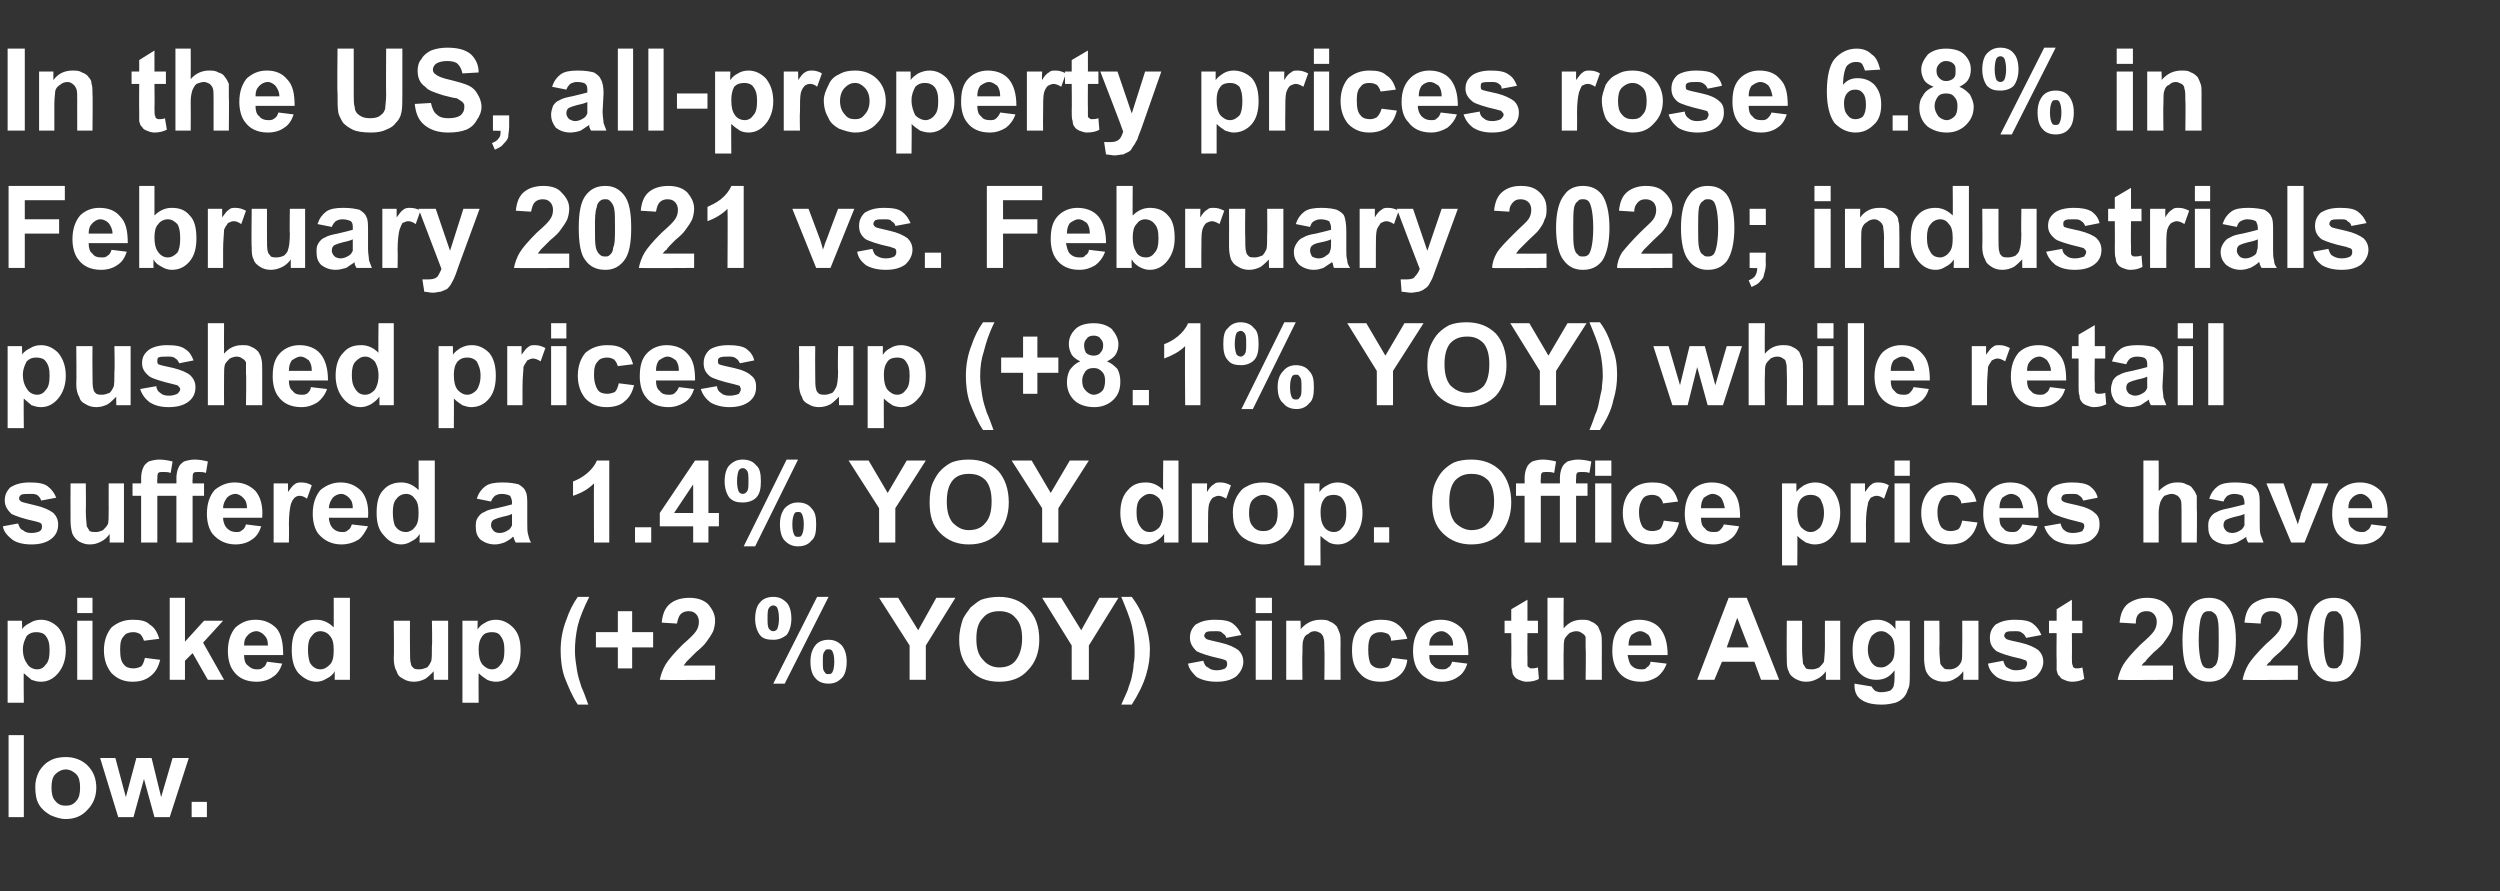 <?xml version="1.0" standalone="no"?>
<!DOCTYPE svg PUBLIC "-//W3C//DTD SVG 1.1//EN" "http://www.w3.org/Graphics/SVG/1.1/DTD/svg11.dtd">
<svg xmlns="http://www.w3.org/2000/svg" version="1.1" width="262.2px" height="93.5px" viewBox="0 -5 262.2 93.5" style="top:-5px">
  <rect x="0" y="-5" width="262.2" height="93.5" fill="#333333" stroke="none"/>
  <desc>In the US, all-property prices rose 6 8% in February 2021 vs February 2020; industrials pushed prices up (+8 1% YOY)</desc>
  <defs/>
  <g id="Polygon57041">
    <path d="M 0.9 80.7 L 0.9 72.1 L 2.5 72.1 L 2.5 80.7 L 0.9 80.7 Z M 3.7 77.5 C 3.7 77 3.8 76.5 4.1 75.9 C 4.4 75.4 4.8 75 5.2 74.8 C 5.7 74.5 6.3 74.4 6.9 74.4 C 7.8 74.4 8.6 74.7 9.2 75.3 C 9.8 75.9 10.1 76.7 10.1 77.6 C 10.1 78.5 9.8 79.3 9.2 79.9 C 8.6 80.6 7.8 80.9 6.9 80.9 C 6.3 80.9 5.8 80.7 5.3 80.5 C 4.8 80.2 4.4 79.9 4.1 79.4 C 3.8 78.9 3.7 78.3 3.7 77.5 Z M 5.4 77.6 C 5.4 78.2 5.5 78.7 5.8 79 C 6.1 79.4 6.5 79.5 6.9 79.5 C 7.3 79.5 7.7 79.4 8 79 C 8.3 78.7 8.4 78.2 8.4 77.6 C 8.4 77 8.3 76.5 8 76.2 C 7.7 75.9 7.3 75.7 6.9 75.7 C 6.5 75.7 6.1 75.9 5.8 76.2 C 5.5 76.5 5.4 77 5.4 77.6 Z M 12.4 80.7 L 10.5 74.5 L 12.1 74.5 L 13.2 78.6 L 14.3 74.5 L 15.9 74.5 L 16.9 78.6 L 18.1 74.5 L 19.8 74.5 L 17.8 80.7 L 16.2 80.7 L 15.1 76.7 L 14 80.7 L 12.4 80.7 Z M 20.1 80.7 L 20.1 79.1 L 21.7 79.1 L 21.7 80.7 L 20.1 80.7 Z " stroke="none" fill="#fff"/>
  </g>
  <g id="Polygon57040">
    <path d="M 0.8 60.1 L 2.3 60.1 C 2.3 60.1 2.35 61.03 2.3 61 C 2.5 60.7 2.8 60.5 3.2 60.3 C 3.5 60.1 3.9 60 4.3 60 C 5 60 5.6 60.3 6.1 60.8 C 6.6 61.4 6.9 62.2 6.9 63.2 C 6.9 64.2 6.6 65 6.1 65.6 C 5.6 66.2 5 66.5 4.3 66.5 C 3.9 66.5 3.6 66.4 3.3 66.3 C 3.1 66.1 2.8 65.9 2.5 65.6 C 2.46 65.57 2.5 68.7 2.5 68.7 L 0.8 68.7 L 0.8 60.1 Z M 2.4 63.1 C 2.4 63.8 2.6 64.3 2.9 64.7 C 3.1 65 3.5 65.2 3.9 65.2 C 4.3 65.2 4.6 65 4.8 64.7 C 5.1 64.4 5.2 63.9 5.2 63.2 C 5.2 62.5 5.1 62.1 4.8 61.7 C 4.6 61.4 4.2 61.3 3.8 61.3 C 3.4 61.3 3.1 61.4 2.8 61.7 C 2.6 62.1 2.4 62.5 2.4 63.1 Z M 8.1 59.3 L 8.1 57.7 L 9.7 57.7 L 9.7 59.3 L 8.1 59.3 Z M 8.1 66.3 L 8.1 60.1 L 9.7 60.1 L 9.7 66.3 L 8.1 66.3 Z M 16.7 62 C 16.7 62 15.1 62.2 15.1 62.2 C 15 61.9 14.9 61.7 14.7 61.5 C 14.5 61.4 14.3 61.3 14 61.3 C 13.6 61.3 13.2 61.4 13 61.7 C 12.7 62 12.6 62.4 12.6 63.1 C 12.6 63.9 12.7 64.4 13 64.7 C 13.2 65 13.6 65.1 14 65.1 C 14.3 65.1 14.6 65 14.8 64.9 C 15 64.7 15.1 64.4 15.2 64 C 15.2 64 16.8 64.2 16.8 64.2 C 16.6 65 16.3 65.5 15.8 65.9 C 15.3 66.3 14.7 66.5 13.9 66.5 C 13 66.5 12.3 66.2 11.7 65.6 C 11.2 65 10.9 64.2 10.9 63.2 C 10.9 62.2 11.2 61.4 11.7 60.8 C 12.3 60.3 13 60 13.9 60 C 14.7 60 15.3 60.1 15.7 60.5 C 16.2 60.8 16.5 61.3 16.7 62 Z M 17.8 66.3 L 17.8 57.7 L 19.4 57.7 L 19.4 62.3 L 21.4 60.1 L 23.4 60.1 L 21.3 62.4 L 23.5 66.3 L 21.8 66.3 L 20.2 63.5 L 19.4 64.3 L 19.4 66.3 L 17.8 66.3 Z M 28 64.4 C 28 64.4 29.6 64.6 29.6 64.6 C 29.4 65.2 29.1 65.7 28.6 66 C 28.2 66.3 27.6 66.5 26.9 66.5 C 25.8 66.5 25 66.1 24.5 65.4 C 24.1 64.9 23.9 64.1 23.9 63.3 C 23.9 62.2 24.2 61.4 24.7 60.8 C 25.3 60.3 25.9 60 26.8 60 C 27.7 60 28.4 60.3 29 60.9 C 29.5 61.5 29.7 62.4 29.7 63.7 C 29.7 63.7 25.6 63.7 25.6 63.7 C 25.6 64.2 25.7 64.6 26 64.8 C 26.3 65.1 26.6 65.2 26.9 65.2 C 27.2 65.2 27.4 65.2 27.6 65 C 27.8 64.9 27.9 64.7 28 64.4 Z M 28.1 62.7 C 28.1 62.2 28 61.9 27.7 61.6 C 27.5 61.4 27.2 61.2 26.9 61.2 C 26.5 61.2 26.2 61.4 26 61.6 C 25.7 61.9 25.6 62.2 25.6 62.7 C 25.6 62.7 28.1 62.7 28.1 62.7 Z M 36.7 66.3 L 35.1 66.3 C 35.1 66.3 35.12 65.42 35.1 65.4 C 34.9 65.8 34.6 66 34.2 66.2 C 33.9 66.4 33.5 66.5 33.2 66.5 C 32.5 66.5 31.9 66.2 31.3 65.6 C 30.8 65 30.6 64.2 30.6 63.2 C 30.6 62.1 30.8 61.3 31.3 60.8 C 31.8 60.2 32.4 60 33.2 60 C 33.9 60 34.5 60.3 35 60.8 C 35.01 60.84 35 57.7 35 57.7 L 36.7 57.7 L 36.7 66.3 Z M 32.3 63.1 C 32.3 63.8 32.4 64.2 32.5 64.5 C 32.8 65 33.2 65.2 33.6 65.2 C 34 65.2 34.3 65 34.6 64.7 C 34.9 64.4 35 63.9 35 63.2 C 35 62.5 34.9 62 34.6 61.7 C 34.4 61.4 34 61.2 33.6 61.2 C 33.2 61.2 32.9 61.4 32.7 61.7 C 32.4 62 32.3 62.5 32.3 63.1 Z M 45.5 66.3 C 45.5 66.3 45.47 65.4 45.5 65.4 C 45.2 65.7 44.9 66 44.6 66.2 C 44.2 66.4 43.8 66.5 43.4 66.5 C 43 66.5 42.6 66.4 42.3 66.2 C 41.9 66 41.7 65.8 41.6 65.4 C 41.4 65.1 41.3 64.6 41.3 64.1 C 41.34 64.05 41.3 60.1 41.3 60.1 L 43 60.1 C 43 60.1 42.98 62.97 43 63 C 43 63.8 43 64.4 43.1 64.6 C 43.1 64.8 43.2 64.9 43.4 65.1 C 43.6 65.2 43.8 65.2 44 65.2 C 44.3 65.2 44.5 65.1 44.8 65 C 45 64.8 45.1 64.6 45.2 64.4 C 45.3 64.2 45.3 63.6 45.3 62.7 C 45.35 62.74 45.3 60.1 45.3 60.1 L 47 60.1 L 47 66.3 L 45.5 66.3 Z M 48.5 60.1 L 50.1 60.1 C 50.1 60.1 50.07 61.03 50.1 61 C 50.3 60.7 50.5 60.5 50.9 60.3 C 51.2 60.1 51.6 60 52 60 C 52.7 60 53.3 60.3 53.8 60.8 C 54.4 61.4 54.6 62.2 54.6 63.2 C 54.6 64.2 54.4 65 53.8 65.6 C 53.3 66.2 52.7 66.5 52 66.5 C 51.7 66.5 51.3 66.4 51.1 66.3 C 50.8 66.1 50.5 65.9 50.2 65.6 C 50.18 65.57 50.2 68.7 50.2 68.7 L 48.5 68.7 L 48.5 60.1 Z M 50.2 63.1 C 50.2 63.8 50.3 64.3 50.6 64.7 C 50.9 65 51.2 65.2 51.6 65.2 C 52 65.2 52.3 65 52.5 64.7 C 52.8 64.4 52.9 63.9 52.9 63.2 C 52.9 62.5 52.8 62.1 52.5 61.7 C 52.3 61.4 52 61.3 51.6 61.3 C 51.2 61.3 50.8 61.4 50.6 61.7 C 50.3 62.1 50.2 62.5 50.2 63.1 Z M 61 67.1 C 61.2 67.5 61.4 68.1 61.7 68.9 C 61.7 68.9 60.6 68.9 60.6 68.9 C 60 68 59.6 67 59.2 66 C 58.9 65.1 58.8 64.1 58.8 63.2 C 58.8 62.1 59 61 59.4 60 C 59.7 59.1 60.1 58.3 60.6 57.6 C 60.6 57.6 61.8 57.6 61.8 57.6 C 61.2 58.8 60.8 59.8 60.6 60.6 C 60.4 61.5 60.3 62.3 60.3 63.3 C 60.3 63.9 60.4 64.6 60.5 65.2 C 60.6 65.9 60.8 66.5 61 67.1 C 61 67.1 61 67.1 61 67.1 Z M 64.8 65.1 L 64.8 62.9 L 62.5 62.9 L 62.5 61.3 L 64.8 61.3 L 64.8 59.1 L 66.3 59.1 L 66.3 61.3 L 68.5 61.3 L 68.5 62.9 L 66.3 62.9 L 66.3 65.1 L 64.8 65.1 Z M 75 64.8 L 75 66.3 C 75 66.3 69.21 66.34 69.2 66.3 C 69.3 65.8 69.5 65.2 69.8 64.7 C 70.1 64.2 70.7 63.5 71.6 62.6 C 72.4 61.9 72.8 61.5 73 61.2 C 73.2 60.9 73.3 60.6 73.3 60.2 C 73.3 59.9 73.2 59.6 73 59.4 C 72.8 59.2 72.6 59.1 72.2 59.1 C 71.9 59.1 71.6 59.2 71.4 59.4 C 71.2 59.6 71.1 59.9 71 60.4 C 71 60.4 69.4 60.3 69.4 60.3 C 69.5 59.3 69.8 58.7 70.3 58.3 C 70.8 57.9 71.5 57.7 72.3 57.7 C 73.1 57.7 73.8 57.9 74.3 58.4 C 74.7 58.9 75 59.4 75 60.1 C 75 60.5 74.9 60.9 74.8 61.2 C 74.6 61.6 74.4 61.9 74.1 62.3 C 73.9 62.6 73.6 62.9 73 63.4 C 72.5 63.9 72.2 64.2 72 64.4 C 71.9 64.5 71.8 64.7 71.7 64.8 C 71.71 64.81 75 64.8 75 64.8 Z M 79.2 59.9 C 79.2 59.1 79.4 58.5 79.7 58.2 C 80 57.8 80.5 57.6 81.1 57.6 C 81.7 57.6 82.1 57.8 82.5 58.2 C 82.8 58.5 83 59.1 83 59.9 C 83 60.6 82.8 61.2 82.5 61.6 C 82.1 61.9 81.7 62.1 81.1 62.1 C 80.5 62.1 80 62 79.7 61.6 C 79.4 61.2 79.2 60.6 79.2 59.9 Z M 80.7 58.7 C 80.5 58.9 80.5 59.3 80.5 59.9 C 80.5 60.4 80.5 60.8 80.7 61 C 80.8 61.1 80.9 61.2 81.1 61.2 C 81.3 61.2 81.4 61.1 81.5 61 C 81.6 60.8 81.7 60.4 81.7 59.9 C 81.7 59.3 81.6 58.9 81.5 58.7 C 81.4 58.6 81.3 58.5 81.1 58.5 C 80.9 58.5 80.8 58.6 80.7 58.7 C 80.7 58.7 80.7 58.7 80.7 58.7 Z M 82.3 66.7 L 81.1 66.7 L 85.7 57.6 L 86.9 57.6 L 82.3 66.7 Z M 85 64.4 C 85 63.6 85.2 63.1 85.5 62.7 C 85.8 62.3 86.3 62.1 86.9 62.1 C 87.5 62.1 87.9 62.3 88.3 62.7 C 88.6 63.1 88.8 63.6 88.8 64.4 C 88.8 65.2 88.6 65.8 88.3 66.1 C 87.9 66.5 87.5 66.7 86.9 66.7 C 86.3 66.7 85.8 66.5 85.5 66.1 C 85.2 65.8 85 65.2 85 64.4 Z M 86.5 63.3 C 86.3 63.5 86.3 63.8 86.3 64.4 C 86.3 65 86.3 65.3 86.5 65.5 C 86.6 65.7 86.7 65.7 86.9 65.7 C 87 65.7 87.2 65.7 87.3 65.5 C 87.4 65.3 87.5 65 87.5 64.4 C 87.5 63.8 87.4 63.5 87.3 63.3 C 87.2 63.1 87 63.1 86.9 63.1 C 86.7 63.1 86.6 63.1 86.5 63.3 C 86.5 63.3 86.5 63.3 86.5 63.3 Z M 95.4 66.3 L 95.4 62.7 L 92.2 57.7 L 94.2 57.7 L 96.3 61.1 L 98.2 57.7 L 100.2 57.7 L 97.1 62.7 L 97.1 66.3 L 95.4 66.3 Z M 100.6 62.1 C 100.6 61.2 100.8 60.5 101 59.9 C 101.2 59.5 101.5 59.1 101.8 58.7 C 102.2 58.4 102.5 58.1 102.9 57.9 C 103.5 57.7 104.1 57.6 104.8 57.6 C 106 57.6 107.1 58 107.8 58.8 C 108.6 59.6 109 60.7 109 62.1 C 109 63.4 108.6 64.5 107.8 65.3 C 107.1 66.1 106.1 66.5 104.8 66.5 C 103.5 66.5 102.5 66.1 101.8 65.3 C 101 64.5 100.6 63.5 100.6 62.1 Z M 102.4 62 C 102.4 63 102.6 63.7 103.1 64.2 C 103.5 64.7 104.1 65 104.8 65 C 105.5 65 106.1 64.8 106.5 64.3 C 106.9 63.8 107.2 63 107.2 62 C 107.2 61 107 60.3 106.5 59.8 C 106.1 59.3 105.5 59.1 104.8 59.1 C 104.1 59.1 103.5 59.3 103.1 59.8 C 102.6 60.3 102.4 61 102.4 62 Z M 112.4 66.3 L 112.4 62.7 L 109.3 57.7 L 111.3 57.7 L 113.4 61.1 L 115.3 57.7 L 117.3 57.7 L 114.2 62.7 L 114.2 66.3 L 112.4 66.3 Z M 117.6 68.9 C 117.9 68.2 118.2 67.6 118.3 67.3 C 118.4 66.9 118.6 66.5 118.7 66 C 118.8 65.5 118.9 65 118.9 64.6 C 119 64.2 119 63.7 119 63.3 C 119 62.3 118.9 61.5 118.7 60.6 C 118.5 59.8 118.1 58.8 117.6 57.6 C 117.6 57.6 118.7 57.6 118.7 57.6 C 119.3 58.4 119.8 59.3 120.1 60.3 C 120.4 61.2 120.6 62.2 120.6 63.1 C 120.6 64 120.5 64.8 120.2 65.8 C 119.9 66.8 119.4 67.8 118.7 68.9 C 118.7 68.9 117.6 68.9 117.6 68.9 Z M 124.6 64.6 C 124.6 64.6 126.2 64.3 126.2 64.3 C 126.3 64.6 126.4 64.9 126.7 65 C 126.9 65.2 127.2 65.3 127.6 65.3 C 128 65.3 128.3 65.2 128.5 65.1 C 128.7 64.9 128.7 64.8 128.7 64.6 C 128.7 64.5 128.7 64.4 128.6 64.3 C 128.5 64.2 128.4 64.2 128.1 64.1 C 126.7 63.8 125.9 63.5 125.5 63.3 C 125.1 62.9 124.8 62.5 124.8 61.9 C 124.8 61.3 125 60.9 125.4 60.5 C 125.9 60.2 126.5 60 127.4 60 C 128.3 60 128.9 60.1 129.3 60.4 C 129.7 60.7 130 61.1 130.2 61.6 C 130.2 61.6 128.6 61.9 128.6 61.9 C 128.6 61.7 128.4 61.5 128.2 61.4 C 128.1 61.2 127.8 61.2 127.5 61.2 C 127 61.2 126.7 61.2 126.5 61.3 C 126.4 61.4 126.3 61.5 126.3 61.7 C 126.3 61.8 126.4 61.9 126.5 62 C 126.6 62.1 127.2 62.2 128 62.4 C 128.9 62.6 129.5 62.9 129.9 63.2 C 130.2 63.5 130.4 63.9 130.4 64.4 C 130.4 65 130.1 65.5 129.7 65.9 C 129.2 66.3 128.5 66.5 127.6 66.5 C 126.7 66.5 126 66.3 125.5 66 C 125.1 65.6 124.7 65.2 124.6 64.6 Z M 131.7 59.3 L 131.7 57.7 L 133.4 57.7 L 133.4 59.3 L 131.7 59.3 Z M 131.7 66.3 L 131.7 60.1 L 133.4 60.1 L 133.4 66.3 L 131.7 66.3 Z M 140.6 66.3 L 138.9 66.3 C 138.9 66.3 138.94 63.16 138.9 63.2 C 138.9 62.5 138.9 62.1 138.8 61.9 C 138.8 61.7 138.6 61.5 138.5 61.4 C 138.3 61.3 138.1 61.2 137.9 61.2 C 137.6 61.2 137.4 61.3 137.2 61.5 C 136.9 61.6 136.8 61.8 136.7 62.1 C 136.6 62.3 136.6 62.8 136.6 63.5 C 136.56 63.52 136.6 66.3 136.6 66.3 L 134.9 66.3 L 134.9 60.1 L 136.4 60.1 C 136.4 60.1 136.44 61.03 136.4 61 C 137 60.3 137.7 60 138.5 60 C 138.9 60 139.2 60 139.5 60.2 C 139.8 60.3 140 60.5 140.2 60.7 C 140.3 60.9 140.4 61.1 140.5 61.4 C 140.6 61.6 140.6 62 140.6 62.5 C 140.58 62.47 140.6 66.3 140.6 66.3 Z M 147.6 62 C 147.6 62 145.9 62.2 145.9 62.2 C 145.9 61.9 145.8 61.7 145.6 61.5 C 145.4 61.4 145.1 61.3 144.8 61.3 C 144.4 61.3 144.1 61.4 143.8 61.7 C 143.6 62 143.5 62.4 143.5 63.1 C 143.5 63.9 143.6 64.4 143.8 64.7 C 144.1 65 144.4 65.1 144.8 65.1 C 145.1 65.1 145.4 65 145.6 64.9 C 145.8 64.7 145.9 64.4 146 64 C 146 64 147.6 64.2 147.6 64.2 C 147.5 65 147.2 65.5 146.7 65.9 C 146.2 66.3 145.6 66.5 144.8 66.5 C 143.8 66.5 143.1 66.2 142.6 65.6 C 142 65 141.8 64.2 141.8 63.2 C 141.8 62.2 142 61.4 142.6 60.8 C 143.1 60.3 143.9 60 144.8 60 C 145.5 60 146.1 60.1 146.6 60.5 C 147 60.8 147.4 61.3 147.6 62 Z M 152.3 64.4 C 152.3 64.4 153.9 64.6 153.9 64.6 C 153.7 65.2 153.4 65.7 152.9 66 C 152.5 66.3 151.9 66.5 151.2 66.5 C 150.1 66.5 149.3 66.1 148.8 65.4 C 148.4 64.9 148.2 64.1 148.2 63.3 C 148.2 62.2 148.5 61.4 149 60.8 C 149.6 60.3 150.2 60 151.1 60 C 152 60 152.7 60.3 153.3 60.9 C 153.8 61.5 154 62.4 154 63.7 C 154 63.7 149.9 63.7 149.9 63.7 C 149.9 64.2 150 64.6 150.3 64.8 C 150.5 65.1 150.9 65.2 151.2 65.2 C 151.5 65.2 151.7 65.2 151.9 65 C 152.1 64.9 152.2 64.7 152.3 64.4 Z M 152.4 62.7 C 152.4 62.2 152.3 61.9 152 61.6 C 151.8 61.4 151.5 61.2 151.2 61.2 C 150.8 61.2 150.5 61.4 150.3 61.6 C 150 61.9 149.9 62.2 149.9 62.7 C 149.9 62.7 152.4 62.7 152.4 62.7 Z M 161.3 60.1 L 161.3 61.4 L 160.2 61.4 C 160.2 61.4 160.18 63.93 160.2 63.9 C 160.2 64.4 160.2 64.7 160.2 64.8 C 160.2 64.9 160.3 65 160.4 65 C 160.4 65.1 160.5 65.1 160.6 65.1 C 160.8 65.1 161 65.1 161.3 65 C 161.3 65 161.4 66.2 161.4 66.2 C 161.1 66.4 160.6 66.5 160.1 66.5 C 159.8 66.5 159.6 66.4 159.3 66.3 C 159.1 66.2 158.9 66.1 158.8 65.9 C 158.7 65.8 158.6 65.6 158.6 65.3 C 158.5 65.1 158.5 64.7 158.5 64.1 C 158.53 64.14 158.5 61.4 158.5 61.4 L 157.8 61.4 L 157.8 60.1 L 158.5 60.1 L 158.5 58.9 L 160.2 57.9 L 160.2 60.1 L 161.3 60.1 Z M 164 57.7 C 164 57.7 163.97 60.9 164 60.9 C 164.5 60.3 165.1 60 165.9 60 C 166.3 60 166.6 60 166.9 60.2 C 167.2 60.3 167.4 60.5 167.6 60.7 C 167.7 60.9 167.8 61.2 167.9 61.4 C 168 61.7 168 62.1 168 62.7 C 167.99 62.69 168 66.3 168 66.3 L 166.3 66.3 C 166.3 66.3 166.35 63.05 166.3 63 C 166.3 62.4 166.3 62 166.3 61.8 C 166.2 61.6 166.1 61.5 165.9 61.4 C 165.8 61.3 165.6 61.2 165.3 61.2 C 165.1 61.2 164.8 61.3 164.6 61.4 C 164.4 61.6 164.2 61.8 164.1 62 C 164 62.3 164 62.7 164 63.2 C 163.97 63.22 164 66.3 164 66.3 L 162.3 66.3 L 162.3 57.7 L 164 57.7 Z M 173.1 64.4 C 173.1 64.4 174.8 64.6 174.8 64.6 C 174.6 65.2 174.2 65.7 173.8 66 C 173.3 66.3 172.8 66.5 172.1 66.5 C 171 66.5 170.2 66.1 169.7 65.4 C 169.3 64.9 169.1 64.1 169.1 63.3 C 169.1 62.2 169.3 61.4 169.9 60.8 C 170.4 60.3 171.1 60 171.9 60 C 172.8 60 173.6 60.3 174.1 60.9 C 174.6 61.5 174.9 62.4 174.9 63.7 C 174.9 63.7 170.7 63.7 170.7 63.7 C 170.8 64.2 170.9 64.6 171.1 64.8 C 171.4 65.1 171.7 65.2 172.1 65.2 C 172.4 65.2 172.6 65.2 172.7 65 C 172.9 64.9 173.1 64.7 173.1 64.4 Z M 173.2 62.7 C 173.2 62.2 173.1 61.9 172.9 61.6 C 172.6 61.4 172.4 61.2 172 61.2 C 171.7 61.2 171.4 61.4 171.1 61.6 C 170.9 61.9 170.8 62.2 170.8 62.7 C 170.8 62.7 173.2 62.7 173.2 62.7 Z M 186.6 66.3 L 184.7 66.3 L 184 64.4 L 180.6 64.4 L 179.8 66.3 L 178 66.3 L 181.3 57.7 L 183.2 57.7 L 186.6 66.3 Z M 183.4 62.9 L 182.2 59.8 L 181.1 62.9 L 183.4 62.9 Z M 191.5 66.3 C 191.5 66.3 191.51 65.4 191.5 65.4 C 191.3 65.7 191 66 190.6 66.2 C 190.2 66.4 189.9 66.5 189.4 66.5 C 189 66.5 188.7 66.4 188.3 66.2 C 188 66 187.7 65.8 187.6 65.4 C 187.4 65.1 187.4 64.6 187.4 64.1 C 187.37 64.05 187.4 60.1 187.4 60.1 L 189 60.1 C 189 60.1 189.02 62.97 189 63 C 189 63.8 189.1 64.4 189.1 64.6 C 189.2 64.8 189.3 64.9 189.4 65.1 C 189.6 65.2 189.8 65.2 190.1 65.2 C 190.3 65.2 190.6 65.1 190.8 65 C 191 64.8 191.2 64.6 191.3 64.4 C 191.3 64.2 191.4 63.6 191.4 62.7 C 191.39 62.74 191.4 60.1 191.4 60.1 L 193 60.1 L 193 66.3 L 191.5 66.3 Z M 194.5 66.9 C 194.5 66.9 194.5 66.8 194.5 66.7 C 194.5 66.7 196.3 67 196.3 67 C 196.4 67.2 196.5 67.3 196.6 67.4 C 196.7 67.5 197 67.6 197.3 67.6 C 197.7 67.6 198.1 67.5 198.3 67.4 C 198.4 67.3 198.5 67.2 198.6 67 C 198.6 66.9 198.7 66.6 198.7 66.2 C 198.7 66.2 198.7 65.3 198.7 65.3 C 198.2 66 197.6 66.3 196.8 66.3 C 196 66.3 195.3 66 194.8 65.3 C 194.4 64.7 194.3 64 194.3 63.2 C 194.3 62.1 194.5 61.4 195 60.8 C 195.5 60.2 196.1 60 196.9 60 C 197.6 60 198.3 60.3 198.8 61 C 198.78 60.99 198.8 60.1 198.8 60.1 L 200.3 60.1 C 200.3 60.1 200.32 65.7 200.3 65.7 C 200.3 66.4 200.3 67 200.1 67.3 C 200 67.7 199.8 68 199.6 68.2 C 199.4 68.4 199.1 68.6 198.8 68.7 C 198.4 68.8 197.9 68.9 197.4 68.9 C 196.3 68.9 195.6 68.7 195.1 68.3 C 194.7 68 194.5 67.5 194.5 66.9 C 194.5 66.9 194.5 66.9 194.5 66.9 Z M 195.9 63.1 C 195.9 63.8 196.1 64.2 196.3 64.5 C 196.6 64.9 196.9 65 197.3 65 C 197.7 65 198 64.8 198.3 64.5 C 198.6 64.2 198.7 63.8 198.7 63.1 C 198.7 62.5 198.6 62 198.3 61.7 C 198 61.4 197.7 61.2 197.3 61.2 C 196.9 61.2 196.6 61.4 196.3 61.7 C 196.1 62 195.9 62.5 195.9 63.1 Z M 205.9 66.3 C 205.9 66.3 205.93 65.4 205.9 65.4 C 205.7 65.7 205.4 66 205 66.2 C 204.7 66.4 204.3 66.5 203.9 66.5 C 203.4 66.5 203.1 66.4 202.7 66.2 C 202.4 66 202.2 65.8 202 65.4 C 201.9 65.1 201.8 64.6 201.8 64.1 C 201.79 64.05 201.8 60.1 201.8 60.1 L 203.4 60.1 C 203.4 60.1 203.44 62.97 203.4 63 C 203.4 63.8 203.5 64.4 203.5 64.6 C 203.6 64.8 203.7 64.9 203.9 65.1 C 204 65.2 204.2 65.2 204.5 65.2 C 204.8 65.2 205 65.1 205.2 65 C 205.5 64.8 205.6 64.6 205.7 64.4 C 205.8 64.2 205.8 63.6 205.8 62.7 C 205.81 62.74 205.8 60.1 205.8 60.1 L 207.5 60.1 L 207.5 66.3 L 205.9 66.3 Z M 208.5 64.6 C 208.5 64.6 210.1 64.3 210.1 64.3 C 210.2 64.6 210.3 64.9 210.5 65 C 210.8 65.2 211.1 65.3 211.4 65.3 C 211.9 65.3 212.2 65.2 212.4 65.1 C 212.5 64.9 212.6 64.8 212.6 64.6 C 212.6 64.5 212.6 64.4 212.5 64.3 C 212.4 64.2 212.2 64.2 212 64.1 C 210.6 63.8 209.8 63.5 209.4 63.3 C 208.9 62.9 208.7 62.5 208.7 61.9 C 208.7 61.3 208.9 60.9 209.3 60.5 C 209.8 60.2 210.4 60 211.3 60 C 212.2 60 212.8 60.1 213.2 60.4 C 213.6 60.7 213.9 61.1 214.1 61.6 C 214.1 61.6 212.5 61.9 212.5 61.9 C 212.4 61.7 212.3 61.5 212.1 61.4 C 211.9 61.2 211.7 61.2 211.3 61.2 C 210.9 61.2 210.6 61.2 210.4 61.3 C 210.3 61.4 210.2 61.5 210.2 61.7 C 210.2 61.8 210.3 61.9 210.4 62 C 210.5 62.1 211 62.2 211.9 62.4 C 212.8 62.6 213.4 62.9 213.8 63.2 C 214.1 63.5 214.3 63.9 214.3 64.4 C 214.3 65 214 65.5 213.6 65.9 C 213.1 66.3 212.4 66.5 211.4 66.5 C 210.6 66.5 209.9 66.3 209.4 66 C 208.9 65.6 208.6 65.2 208.5 64.6 Z M 218.4 60.1 L 218.4 61.4 L 217.3 61.4 C 217.3 61.4 217.32 63.93 217.3 63.9 C 217.3 64.4 217.3 64.7 217.4 64.8 C 217.4 64.9 217.4 65 217.5 65 C 217.6 65.1 217.7 65.1 217.8 65.1 C 217.9 65.1 218.2 65.1 218.4 65 C 218.4 65 218.6 66.2 218.6 66.2 C 218.2 66.4 217.8 66.5 217.3 66.5 C 217 66.5 216.7 66.4 216.5 66.3 C 216.2 66.2 216.1 66.1 216 65.9 C 215.8 65.8 215.8 65.6 215.7 65.3 C 215.7 65.1 215.7 64.7 215.7 64.1 C 215.67 64.14 215.7 61.4 215.7 61.4 L 214.9 61.4 L 214.9 60.1 L 215.7 60.1 L 215.7 58.9 L 217.3 57.9 L 217.3 60.1 L 218.4 60.1 Z M 227.9 64.8 L 227.9 66.3 C 227.9 66.3 222.12 66.34 222.1 66.3 C 222.2 65.8 222.4 65.2 222.7 64.7 C 223 64.2 223.6 63.5 224.5 62.6 C 225.3 61.9 225.7 61.5 225.9 61.2 C 226.1 60.9 226.2 60.6 226.2 60.2 C 226.2 59.9 226.1 59.6 225.9 59.4 C 225.7 59.2 225.5 59.1 225.1 59.1 C 224.8 59.1 224.5 59.2 224.3 59.4 C 224.1 59.6 224 59.9 224 60.4 C 224 60.4 222.3 60.3 222.3 60.3 C 222.4 59.3 222.7 58.7 223.2 58.3 C 223.8 57.9 224.4 57.7 225.2 57.7 C 226 57.7 226.7 57.9 227.2 58.4 C 227.7 58.9 227.9 59.4 227.9 60.1 C 227.9 60.5 227.8 60.9 227.7 61.2 C 227.5 61.6 227.3 61.9 227 62.3 C 226.8 62.6 226.5 62.9 225.9 63.4 C 225.4 63.9 225.1 64.2 225 64.4 C 224.8 64.5 224.7 64.7 224.6 64.8 C 224.62 64.81 227.9 64.8 227.9 64.8 Z M 229.7 58.6 C 230.2 58 230.8 57.7 231.7 57.7 C 232.5 57.7 233.2 58 233.6 58.6 C 234.2 59.3 234.5 60.5 234.5 62.1 C 234.5 63.7 234.2 64.9 233.6 65.6 C 233.2 66.2 232.5 66.5 231.7 66.5 C 230.8 66.5 230.2 66.2 229.6 65.5 C 229.1 64.9 228.9 63.7 228.9 62.1 C 228.9 60.5 229.2 59.3 229.7 58.6 C 229.7 58.6 229.7 58.6 229.7 58.6 Z M 231.7 59.1 C 231.5 59.1 231.3 59.1 231.1 59.3 C 231 59.4 230.9 59.6 230.8 59.9 C 230.7 60.4 230.6 61.1 230.6 62.1 C 230.6 63.1 230.7 63.8 230.8 64.2 C 230.9 64.6 231 64.8 231.1 64.9 C 231.3 65.1 231.5 65.1 231.7 65.1 C 231.9 65.1 232 65.1 232.2 64.9 C 232.4 64.8 232.5 64.6 232.6 64.2 C 232.7 63.8 232.7 63.1 232.7 62.1 C 232.7 61.1 232.7 60.4 232.6 60 C 232.5 59.6 232.4 59.4 232.2 59.3 C 232 59.1 231.9 59.1 231.7 59.1 Z M 241 64.8 L 241 66.3 C 241 66.3 235.23 66.34 235.2 66.3 C 235.3 65.8 235.5 65.2 235.8 64.7 C 236.1 64.2 236.7 63.5 237.6 62.6 C 238.4 61.9 238.8 61.5 239 61.2 C 239.2 60.9 239.3 60.6 239.3 60.2 C 239.3 59.9 239.2 59.6 239.1 59.4 C 238.9 59.2 238.6 59.1 238.2 59.1 C 237.9 59.1 237.6 59.2 237.4 59.4 C 237.2 59.6 237.1 59.9 237.1 60.4 C 237.1 60.4 235.4 60.3 235.4 60.3 C 235.5 59.3 235.8 58.7 236.3 58.3 C 236.9 57.9 237.5 57.7 238.3 57.7 C 239.1 57.7 239.8 57.9 240.3 58.4 C 240.8 58.9 241 59.4 241 60.1 C 241 60.5 240.9 60.9 240.8 61.2 C 240.7 61.6 240.4 61.9 240.1 62.3 C 239.9 62.6 239.6 62.9 239.1 63.4 C 238.5 63.9 238.2 64.2 238.1 64.4 C 237.9 64.5 237.8 64.7 237.7 64.8 C 237.73 64.81 241 64.8 241 64.8 Z M 242.8 58.6 C 243.3 58 243.9 57.7 244.8 57.7 C 245.6 57.7 246.3 58 246.7 58.6 C 247.3 59.3 247.6 60.5 247.6 62.1 C 247.6 63.7 247.3 64.9 246.7 65.6 C 246.3 66.2 245.6 66.5 244.8 66.5 C 243.9 66.5 243.3 66.2 242.8 65.5 C 242.2 64.9 242 63.7 242 62.1 C 242 60.5 242.3 59.3 242.8 58.6 C 242.8 58.6 242.8 58.6 242.8 58.6 Z M 244.8 59.1 C 244.6 59.1 244.4 59.1 244.2 59.3 C 244.1 59.4 244 59.6 243.9 59.9 C 243.8 60.4 243.7 61.1 243.7 62.1 C 243.7 63.1 243.8 63.8 243.9 64.2 C 244 64.6 244.1 64.8 244.2 64.9 C 244.4 65.1 244.6 65.1 244.8 65.1 C 245 65.1 245.2 65.1 245.3 64.9 C 245.5 64.8 245.6 64.6 245.7 64.2 C 245.8 63.8 245.8 63.1 245.8 62.1 C 245.8 61.1 245.8 60.4 245.7 60 C 245.6 59.6 245.5 59.4 245.3 59.3 C 245.2 59.1 245 59.1 244.8 59.1 Z " stroke="none" fill="#fff"/>
  </g>
  <g id="Polygon57039">
    <path d="M 0.3 50.2 C 0.3 50.2 1.9 49.9 1.9 49.9 C 2 50.2 2.1 50.5 2.4 50.6 C 2.6 50.8 2.9 50.9 3.3 50.9 C 3.7 50.9 4 50.8 4.2 50.7 C 4.4 50.5 4.4 50.4 4.4 50.2 C 4.4 50.1 4.4 50 4.3 49.9 C 4.2 49.8 4.1 49.8 3.8 49.7 C 2.4 49.4 1.6 49.1 1.2 48.9 C 0.8 48.5 0.5 48.1 0.5 47.5 C 0.5 46.9 0.7 46.5 1.1 46.1 C 1.6 45.8 2.2 45.6 3.1 45.6 C 4 45.6 4.6 45.7 5 46 C 5.4 46.3 5.7 46.7 5.9 47.2 C 5.9 47.2 4.3 47.5 4.3 47.5 C 4.3 47.3 4.1 47.1 4 47 C 3.8 46.8 3.5 46.8 3.2 46.8 C 2.7 46.8 2.4 46.8 2.2 46.9 C 2.1 47 2 47.1 2 47.3 C 2 47.4 2.1 47.5 2.2 47.6 C 2.4 47.7 2.9 47.8 3.7 48 C 4.6 48.2 5.2 48.5 5.6 48.8 C 5.9 49.1 6.1 49.5 6.1 50 C 6.1 50.6 5.9 51.1 5.4 51.5 C 4.9 51.9 4.2 52.1 3.3 52.1 C 2.4 52.1 1.7 51.9 1.3 51.6 C 0.8 51.2 0.4 50.8 0.3 50.2 Z M 11.5 51.9 C 11.5 51.9 11.51 51 11.5 51 C 11.3 51.3 11 51.6 10.6 51.8 C 10.2 52 9.9 52.1 9.4 52.1 C 9 52.1 8.7 52 8.3 51.8 C 8 51.6 7.8 51.4 7.6 51 C 7.5 50.7 7.4 50.2 7.4 49.7 C 7.38 49.65 7.4 45.7 7.4 45.7 L 9 45.7 C 9 45.7 9.03 48.57 9 48.6 C 9 49.4 9.1 50 9.1 50.2 C 9.2 50.4 9.3 50.5 9.4 50.7 C 9.6 50.8 9.8 50.8 10.1 50.8 C 10.3 50.8 10.6 50.7 10.8 50.6 C 11 50.4 11.2 50.2 11.3 50 C 11.4 49.8 11.4 49.2 11.4 48.3 C 11.39 48.34 11.4 45.7 11.4 45.7 L 13 45.7 L 13 51.9 L 11.5 51.9 Z M 13.9 45.7 L 14.8 45.7 C 14.8 45.7 14.82 45.24 14.8 45.2 C 14.8 44.7 14.9 44.3 15 44.1 C 15.1 43.8 15.3 43.6 15.6 43.4 C 15.9 43.3 16.3 43.2 16.7 43.2 C 17.2 43.2 17.7 43.3 18.1 43.4 C 18.1 43.4 17.9 44.6 17.9 44.6 C 17.6 44.5 17.4 44.5 17.1 44.5 C 16.9 44.5 16.7 44.5 16.6 44.6 C 16.5 44.7 16.5 45 16.5 45.3 C 16.47 45.27 16.5 45.7 16.5 45.7 L 18.5 45.7 C 18.5 45.7 18.52 45.24 18.5 45.2 C 18.5 44.7 18.6 44.3 18.7 44.1 C 18.8 43.8 19 43.6 19.3 43.4 C 19.6 43.3 20 43.2 20.4 43.2 C 20.9 43.2 21.4 43.3 21.8 43.4 C 21.8 43.4 21.6 44.6 21.6 44.6 C 21.3 44.5 21.1 44.5 20.8 44.5 C 20.6 44.5 20.4 44.5 20.3 44.6 C 20.2 44.7 20.2 45 20.2 45.3 C 20.17 45.27 20.2 45.7 20.2 45.7 L 21.4 45.7 L 21.4 47 L 20.2 47 L 20.2 51.9 L 18.5 51.9 L 18.5 47 L 16.5 47 L 16.5 51.9 L 14.8 51.9 L 14.8 47 L 13.9 47 L 13.9 45.7 Z M 25.8 50 C 25.8 50 27.4 50.2 27.4 50.2 C 27.2 50.8 26.9 51.3 26.4 51.6 C 26 51.9 25.4 52.1 24.7 52.1 C 23.7 52.1 22.9 51.7 22.3 51 C 21.9 50.5 21.7 49.7 21.7 48.9 C 21.7 47.8 22 47 22.5 46.4 C 23.1 45.9 23.8 45.6 24.6 45.6 C 25.5 45.6 26.2 45.9 26.8 46.5 C 27.3 47.1 27.6 48 27.5 49.3 C 27.5 49.3 23.4 49.3 23.4 49.3 C 23.4 49.8 23.6 50.2 23.8 50.4 C 24.1 50.7 24.4 50.8 24.8 50.8 C 25 50.8 25.2 50.8 25.4 50.6 C 25.6 50.5 25.7 50.3 25.8 50 Z M 25.9 48.3 C 25.9 47.8 25.8 47.5 25.5 47.2 C 25.3 47 25 46.8 24.7 46.8 C 24.3 46.8 24 47 23.8 47.2 C 23.6 47.5 23.4 47.8 23.4 48.3 C 23.4 48.3 25.9 48.3 25.9 48.3 Z M 30.3 51.9 L 28.7 51.9 L 28.7 45.7 L 30.2 45.7 C 30.2 45.7 30.22 46.6 30.2 46.6 C 30.5 46.2 30.7 45.9 30.9 45.8 C 31.1 45.6 31.4 45.6 31.6 45.6 C 32 45.6 32.4 45.7 32.7 45.9 C 32.7 45.9 32.2 47.3 32.2 47.3 C 31.9 47.1 31.7 47 31.4 47 C 31.2 47 31 47.1 30.9 47.2 C 30.7 47.4 30.6 47.6 30.5 47.9 C 30.4 48.3 30.3 49 30.3 50 C 30.33 50.01 30.3 51.9 30.3 51.9 Z M 36.9 50 C 36.9 50 38.6 50.2 38.6 50.2 C 38.3 50.8 38 51.3 37.6 51.6 C 37.1 51.9 36.5 52.1 35.8 52.1 C 34.8 52.1 34 51.7 33.4 51 C 33 50.5 32.8 49.7 32.8 48.9 C 32.8 47.8 33.1 47 33.6 46.4 C 34.2 45.9 34.9 45.6 35.7 45.6 C 36.6 45.6 37.3 45.9 37.9 46.5 C 38.4 47.1 38.7 48 38.6 49.3 C 38.6 49.3 34.5 49.3 34.5 49.3 C 34.5 49.8 34.7 50.2 34.9 50.4 C 35.2 50.7 35.5 50.8 35.9 50.8 C 36.1 50.8 36.3 50.8 36.5 50.6 C 36.7 50.5 36.8 50.3 36.9 50 Z M 37 48.3 C 37 47.8 36.9 47.5 36.6 47.2 C 36.4 47 36.1 46.8 35.8 46.8 C 35.4 46.8 35.1 47 34.9 47.2 C 34.7 47.5 34.5 47.8 34.5 48.3 C 34.5 48.3 37 48.3 37 48.3 Z M 45.6 51.9 L 44 51.9 C 44 51.9 44.04 51.02 44 51 C 43.8 51.4 43.5 51.6 43.1 51.8 C 42.8 52 42.4 52.1 42.1 52.1 C 41.4 52.1 40.8 51.8 40.3 51.2 C 39.7 50.6 39.5 49.8 39.5 48.8 C 39.5 47.7 39.7 46.9 40.2 46.4 C 40.7 45.8 41.4 45.6 42.1 45.6 C 42.8 45.6 43.4 45.9 43.9 46.4 C 43.92 46.44 43.9 43.3 43.9 43.3 L 45.6 43.3 L 45.6 51.9 Z M 41.2 48.7 C 41.2 49.4 41.3 49.8 41.4 50.1 C 41.7 50.6 42.1 50.8 42.6 50.8 C 42.9 50.8 43.3 50.6 43.5 50.3 C 43.8 50 43.9 49.5 43.9 48.8 C 43.9 48.1 43.8 47.6 43.5 47.3 C 43.3 47 43 46.8 42.6 46.8 C 42.2 46.8 41.8 47 41.6 47.3 C 41.3 47.6 41.2 48.1 41.2 48.7 Z M 51.5 47.6 C 51.5 47.6 50 47.3 50 47.3 C 50.2 46.7 50.5 46.3 50.9 46 C 51.3 45.7 51.9 45.6 52.7 45.6 C 53.5 45.6 54 45.7 54.4 45.8 C 54.7 46 55 46.2 55.1 46.5 C 55.3 46.8 55.3 47.3 55.3 48 C 55.3 48 55.3 49.9 55.3 49.9 C 55.3 50.4 55.3 50.8 55.4 51.1 C 55.5 51.4 55.5 51.6 55.7 51.9 C 55.7 51.9 54.1 51.9 54.1 51.9 C 54 51.8 54 51.7 53.9 51.5 C 53.9 51.4 53.9 51.3 53.8 51.3 C 53.6 51.5 53.3 51.7 52.9 51.9 C 52.6 52 52.3 52.1 51.9 52.1 C 51.3 52.1 50.8 51.9 50.4 51.6 C 50 51.2 49.9 50.8 49.9 50.2 C 49.9 49.9 49.9 49.6 50.1 49.3 C 50.3 49 50.5 48.8 50.8 48.7 C 51.1 48.5 51.5 48.4 52.1 48.3 C 52.9 48.1 53.4 48 53.7 47.9 C 53.7 47.9 53.7 47.7 53.7 47.7 C 53.7 47.4 53.6 47.2 53.5 47 C 53.3 46.9 53 46.8 52.6 46.8 C 52.3 46.8 52.1 46.9 51.9 47 C 51.8 47.1 51.6 47.3 51.5 47.6 Z M 53.7 48.9 C 53.5 49 53.2 49.1 52.7 49.2 C 52.3 49.3 52 49.4 51.8 49.5 C 51.6 49.6 51.5 49.8 51.5 50.1 C 51.5 50.3 51.6 50.5 51.8 50.7 C 51.9 50.8 52.1 50.9 52.4 50.9 C 52.7 50.9 53 50.8 53.3 50.6 C 53.5 50.5 53.6 50.3 53.7 50.1 C 53.7 49.9 53.7 49.7 53.7 49.3 C 53.7 49.3 53.7 48.9 53.7 48.9 Z M 63.9 51.9 L 62.3 51.9 C 62.3 51.9 62.27 45.73 62.3 45.7 C 61.7 46.3 61 46.7 60.1 47 C 60.1 47 60.1 45.5 60.1 45.5 C 60.6 45.3 61 45.1 61.5 44.7 C 62 44.3 62.4 43.8 62.6 43.3 C 62.58 43.31 63.9 43.3 63.9 43.3 L 63.9 51.9 Z M 66.6 51.9 L 66.6 50.3 L 68.3 50.3 L 68.3 51.9 L 66.6 51.9 Z M 72.7 51.9 L 72.7 50.2 L 69.2 50.2 L 69.2 48.8 L 72.9 43.3 L 74.3 43.3 L 74.3 48.8 L 75.4 48.8 L 75.4 50.2 L 74.3 50.2 L 74.3 51.9 L 72.7 51.9 Z M 72.7 48.8 L 72.7 45.8 L 70.7 48.8 L 72.7 48.8 Z M 76 45.5 C 76 44.7 76.2 44.1 76.5 43.8 C 76.9 43.4 77.3 43.2 77.9 43.2 C 78.5 43.2 79 43.4 79.3 43.8 C 79.7 44.1 79.8 44.7 79.8 45.5 C 79.8 46.2 79.7 46.8 79.3 47.2 C 79 47.5 78.5 47.7 77.9 47.7 C 77.3 47.7 76.9 47.6 76.5 47.2 C 76.2 46.8 76 46.2 76 45.5 Z M 77.5 44.3 C 77.4 44.5 77.3 44.9 77.3 45.5 C 77.3 46 77.4 46.4 77.5 46.6 C 77.6 46.7 77.7 46.8 77.9 46.8 C 78.1 46.8 78.2 46.7 78.3 46.6 C 78.5 46.4 78.5 46 78.5 45.5 C 78.5 44.9 78.5 44.5 78.3 44.3 C 78.2 44.2 78.1 44.1 77.9 44.1 C 77.7 44.1 77.6 44.2 77.5 44.3 C 77.5 44.3 77.5 44.3 77.5 44.3 Z M 79.2 52.3 L 78 52.3 L 82.5 43.2 L 83.7 43.2 L 79.2 52.3 Z M 81.8 50 C 81.8 49.2 82 48.7 82.3 48.3 C 82.7 47.9 83.1 47.7 83.7 47.7 C 84.3 47.7 84.8 47.9 85.1 48.3 C 85.5 48.7 85.6 49.2 85.6 50 C 85.6 50.8 85.5 51.4 85.1 51.7 C 84.8 52.1 84.3 52.3 83.7 52.3 C 83.1 52.3 82.7 52.1 82.3 51.7 C 82 51.4 81.8 50.8 81.8 50 Z M 83.3 48.9 C 83.2 49.1 83.1 49.4 83.1 50 C 83.1 50.6 83.2 50.9 83.3 51.1 C 83.4 51.3 83.5 51.3 83.7 51.3 C 83.9 51.3 84 51.3 84.1 51.1 C 84.2 50.9 84.3 50.6 84.3 50 C 84.3 49.4 84.2 49.1 84.1 48.9 C 84 48.7 83.9 48.7 83.7 48.7 C 83.5 48.7 83.4 48.7 83.3 48.9 C 83.3 48.9 83.3 48.9 83.3 48.9 Z M 92.2 51.9 L 92.2 48.3 L 89 43.3 L 91.1 43.3 L 93.1 46.7 L 95.1 43.3 L 97.1 43.3 L 93.9 48.3 L 93.9 51.9 L 92.2 51.9 Z M 97.5 47.7 C 97.5 46.8 97.6 46.1 97.9 45.5 C 98.1 45.1 98.3 44.7 98.7 44.3 C 99 44 99.4 43.7 99.8 43.5 C 100.3 43.3 100.9 43.2 101.6 43.2 C 102.9 43.2 103.9 43.6 104.7 44.4 C 105.4 45.2 105.8 46.3 105.8 47.7 C 105.8 49 105.4 50.1 104.7 50.9 C 103.9 51.7 102.9 52.1 101.6 52.1 C 100.4 52.1 99.4 51.7 98.6 50.9 C 97.8 50.1 97.5 49.1 97.5 47.7 Z M 99.3 47.6 C 99.3 48.6 99.5 49.3 99.9 49.8 C 100.4 50.3 100.9 50.6 101.6 50.6 C 102.3 50.6 102.9 50.4 103.3 49.9 C 103.8 49.4 104 48.6 104 47.6 C 104 46.6 103.8 45.9 103.4 45.4 C 102.9 44.9 102.4 44.7 101.6 44.7 C 100.9 44.7 100.3 44.9 99.9 45.4 C 99.5 45.9 99.3 46.6 99.3 47.6 Z M 109.3 51.9 L 109.3 48.3 L 106.1 43.3 L 108.2 43.3 L 110.2 46.7 L 112.2 43.3 L 114.2 43.3 L 111 48.3 L 111 51.9 L 109.3 51.9 Z M 123.6 51.9 L 122.1 51.9 C 122.1 51.9 122.08 51.02 122.1 51 C 121.8 51.4 121.5 51.6 121.2 51.8 C 120.8 52 120.5 52.1 120.1 52.1 C 119.4 52.1 118.8 51.8 118.3 51.2 C 117.8 50.6 117.5 49.8 117.5 48.8 C 117.5 47.7 117.8 46.9 118.3 46.4 C 118.8 45.8 119.4 45.6 120.2 45.6 C 120.9 45.6 121.5 45.9 122 46.4 C 121.96 46.44 122 43.3 122 43.3 L 123.6 43.3 L 123.6 51.9 Z M 119.2 48.7 C 119.2 49.4 119.3 49.8 119.5 50.1 C 119.8 50.6 120.1 50.8 120.6 50.8 C 121 50.8 121.3 50.6 121.6 50.3 C 121.8 50 122 49.5 122 48.8 C 122 48.1 121.8 47.6 121.6 47.3 C 121.3 47 121 46.8 120.6 46.8 C 120.2 46.8 119.9 47 119.6 47.3 C 119.3 47.6 119.2 48.1 119.2 48.7 Z M 126.7 51.9 L 125 51.9 L 125 45.7 L 126.6 45.7 C 126.6 45.7 126.57 46.6 126.6 46.6 C 126.8 46.2 127.1 45.9 127.3 45.8 C 127.5 45.6 127.7 45.6 128 45.6 C 128.4 45.6 128.7 45.7 129.1 45.9 C 129.1 45.9 128.6 47.3 128.6 47.3 C 128.3 47.1 128 47 127.8 47 C 127.6 47 127.4 47.1 127.2 47.2 C 127 47.4 126.9 47.6 126.8 47.9 C 126.7 48.3 126.7 49 126.7 50 C 126.69 50.01 126.7 51.9 126.7 51.9 Z M 129.3 48.7 C 129.3 48.2 129.4 47.7 129.7 47.1 C 130 46.6 130.3 46.2 130.8 46 C 131.3 45.7 131.9 45.6 132.5 45.6 C 133.4 45.6 134.2 45.9 134.8 46.5 C 135.4 47.1 135.7 47.9 135.7 48.8 C 135.7 49.7 135.4 50.5 134.8 51.1 C 134.2 51.8 133.4 52.1 132.5 52.1 C 131.9 52.1 131.4 51.9 130.9 51.7 C 130.3 51.4 130 51.1 129.7 50.6 C 129.4 50.1 129.3 49.5 129.3 48.7 Z M 131 48.8 C 131 49.4 131.1 49.9 131.4 50.2 C 131.7 50.6 132.1 50.7 132.5 50.7 C 132.9 50.7 133.3 50.6 133.6 50.2 C 133.9 49.9 134 49.4 134 48.8 C 134 48.2 133.9 47.7 133.6 47.4 C 133.3 47.1 132.9 46.9 132.5 46.9 C 132.1 46.9 131.7 47.1 131.4 47.4 C 131.1 47.7 131 48.2 131 48.8 Z M 136.8 45.7 L 138.4 45.7 C 138.4 45.7 138.36 46.63 138.4 46.6 C 138.6 46.3 138.8 46.1 139.2 45.9 C 139.5 45.7 139.9 45.6 140.3 45.6 C 141 45.6 141.6 45.9 142.1 46.4 C 142.6 47 142.9 47.8 142.9 48.8 C 142.9 49.8 142.6 50.6 142.1 51.2 C 141.6 51.8 141 52.1 140.3 52.1 C 139.9 52.1 139.6 52 139.4 51.9 C 139.1 51.7 138.8 51.5 138.5 51.2 C 138.47 51.17 138.5 54.3 138.5 54.3 L 136.8 54.3 L 136.8 45.7 Z M 138.5 48.7 C 138.5 49.4 138.6 49.9 138.9 50.3 C 139.1 50.6 139.5 50.8 139.9 50.8 C 140.3 50.8 140.6 50.6 140.8 50.3 C 141.1 50 141.2 49.5 141.2 48.8 C 141.2 48.1 141.1 47.7 140.8 47.3 C 140.6 47 140.2 46.9 139.9 46.9 C 139.5 46.9 139.1 47 138.9 47.3 C 138.6 47.7 138.5 48.1 138.5 48.7 Z M 144.1 51.9 L 144.1 50.3 L 145.7 50.3 L 145.7 51.9 L 144.1 51.9 Z M 150.2 47.7 C 150.2 46.8 150.3 46.1 150.6 45.5 C 150.8 45.1 151 44.7 151.4 44.3 C 151.7 44 152.1 43.7 152.5 43.5 C 153 43.3 153.6 43.2 154.3 43.2 C 155.6 43.2 156.6 43.6 157.4 44.4 C 158.1 45.2 158.5 46.3 158.5 47.7 C 158.5 49 158.1 50.1 157.4 50.9 C 156.6 51.7 155.6 52.1 154.3 52.1 C 153.1 52.1 152.1 51.7 151.3 50.9 C 150.5 50.1 150.2 49.1 150.2 47.7 Z M 152 47.6 C 152 48.6 152.2 49.3 152.6 49.8 C 153.1 50.3 153.7 50.6 154.3 50.6 C 155 50.6 155.6 50.4 156 49.9 C 156.5 49.4 156.7 48.6 156.7 47.6 C 156.7 46.6 156.5 45.9 156.1 45.4 C 155.6 44.9 155.1 44.7 154.3 44.7 C 153.6 44.7 153.1 44.9 152.6 45.4 C 152.2 45.9 152 46.6 152 47.6 Z M 167.3 44.9 L 167.3 43.3 L 169 43.3 L 169 44.9 L 167.3 44.9 Z M 167.3 51.9 L 167.3 45.7 L 169 45.7 L 169 51.9 L 167.3 51.9 Z M 159 45.7 L 159.9 45.7 C 159.9 45.7 159.92 45.24 159.9 45.2 C 159.9 44.7 160 44.3 160.1 44.1 C 160.2 43.8 160.4 43.6 160.7 43.4 C 161 43.3 161.4 43.2 161.8 43.2 C 162.3 43.2 162.8 43.3 163.2 43.4 C 163.2 43.4 163 44.6 163 44.6 C 162.7 44.5 162.5 44.5 162.2 44.5 C 162 44.5 161.8 44.5 161.7 44.6 C 161.6 44.7 161.6 45 161.6 45.3 C 161.56 45.27 161.6 45.7 161.6 45.7 L 163.6 45.7 C 163.6 45.7 163.62 45.24 163.6 45.2 C 163.6 44.7 163.7 44.3 163.8 44.1 C 163.9 43.8 164.1 43.6 164.4 43.4 C 164.7 43.3 165.1 43.2 165.5 43.2 C 166 43.2 166.5 43.3 166.9 43.4 C 166.9 43.4 166.7 44.6 166.7 44.6 C 166.4 44.5 166.2 44.5 165.9 44.5 C 165.7 44.5 165.5 44.5 165.4 44.6 C 165.3 44.7 165.3 45 165.3 45.3 C 165.27 45.27 165.3 45.7 165.3 45.7 L 166.5 45.7 L 166.5 47 L 165.3 47 L 165.3 51.9 L 163.6 51.9 L 163.6 47 L 161.6 47 L 161.6 51.9 L 159.9 51.9 L 159.9 47 L 159 47 L 159 45.7 Z M 176 47.6 C 176 47.6 174.4 47.8 174.4 47.8 C 174.4 47.5 174.2 47.3 174 47.1 C 173.8 47 173.6 46.9 173.3 46.9 C 172.9 46.9 172.5 47 172.3 47.3 C 172.1 47.6 171.9 48 171.9 48.7 C 171.9 49.5 172.1 50 172.3 50.3 C 172.6 50.6 172.9 50.7 173.3 50.7 C 173.6 50.7 173.9 50.6 174.1 50.5 C 174.3 50.3 174.4 50 174.5 49.6 C 174.5 49.6 176.1 49.8 176.1 49.8 C 175.9 50.6 175.6 51.1 175.1 51.5 C 174.7 51.9 174 52.1 173.2 52.1 C 172.3 52.1 171.6 51.8 171.1 51.2 C 170.5 50.6 170.2 49.8 170.2 48.8 C 170.2 47.8 170.5 47 171.1 46.4 C 171.6 45.9 172.3 45.6 173.3 45.6 C 174 45.6 174.6 45.7 175.1 46.1 C 175.5 46.4 175.8 46.9 176 47.6 Z M 180.8 50 C 180.8 50 182.4 50.2 182.4 50.2 C 182.2 50.8 181.9 51.3 181.4 51.6 C 181 51.9 180.4 52.1 179.7 52.1 C 178.6 52.1 177.8 51.7 177.3 51 C 176.9 50.5 176.7 49.7 176.7 48.9 C 176.7 47.8 177 47 177.5 46.4 C 178 45.9 178.7 45.6 179.5 45.6 C 180.5 45.6 181.2 45.9 181.7 46.5 C 182.3 47.1 182.5 48 182.5 49.3 C 182.5 49.3 178.4 49.3 178.4 49.3 C 178.4 49.8 178.5 50.2 178.8 50.4 C 179 50.7 179.3 50.8 179.7 50.8 C 180 50.8 180.2 50.8 180.4 50.6 C 180.5 50.5 180.7 50.3 180.8 50 Z M 180.9 48.3 C 180.8 47.8 180.7 47.5 180.5 47.2 C 180.3 47 180 46.8 179.6 46.8 C 179.3 46.8 179 47 178.7 47.2 C 178.5 47.5 178.4 47.8 178.4 48.3 C 178.4 48.3 180.9 48.3 180.9 48.3 Z M 186.9 45.7 L 188.4 45.7 C 188.4 45.7 188.42 46.63 188.4 46.6 C 188.6 46.3 188.9 46.1 189.2 45.9 C 189.6 45.7 189.9 45.6 190.4 45.6 C 191.1 45.6 191.7 45.9 192.2 46.4 C 192.7 47 193 47.8 193 48.8 C 193 49.8 192.7 50.6 192.2 51.2 C 191.7 51.8 191.1 52.1 190.3 52.1 C 190 52.1 189.7 52 189.4 51.9 C 189.1 51.7 188.8 51.5 188.5 51.2 C 188.53 51.17 188.5 54.3 188.5 54.3 L 186.9 54.3 L 186.9 45.7 Z M 188.5 48.7 C 188.5 49.4 188.6 49.9 188.9 50.3 C 189.2 50.6 189.5 50.8 189.9 50.8 C 190.3 50.8 190.6 50.6 190.9 50.3 C 191.1 50 191.3 49.5 191.3 48.8 C 191.3 48.1 191.1 47.7 190.9 47.3 C 190.6 47 190.3 46.9 189.9 46.9 C 189.5 46.9 189.2 47 188.9 47.3 C 188.6 47.7 188.5 48.1 188.5 48.7 Z M 195.7 51.9 L 194.1 51.9 L 194.1 45.7 L 195.6 45.7 C 195.6 45.7 195.6 46.6 195.6 46.6 C 195.9 46.2 196.1 45.9 196.3 45.8 C 196.5 45.6 196.8 45.6 197 45.6 C 197.4 45.6 197.8 45.7 198.1 45.9 C 198.1 45.9 197.6 47.3 197.6 47.3 C 197.3 47.1 197.1 47 196.8 47 C 196.6 47 196.4 47.1 196.2 47.2 C 196.1 47.4 195.9 47.6 195.9 47.9 C 195.8 48.3 195.7 49 195.7 50 C 195.72 50.01 195.7 51.9 195.7 51.9 Z M 198.7 44.9 L 198.7 43.3 L 200.3 43.3 L 200.3 44.9 L 198.7 44.9 Z M 198.7 51.9 L 198.7 45.7 L 200.3 45.7 L 200.3 51.9 L 198.7 51.9 Z M 207.3 47.6 C 207.3 47.6 205.7 47.8 205.7 47.8 C 205.7 47.5 205.5 47.3 205.3 47.1 C 205.1 47 204.9 46.9 204.6 46.9 C 204.2 46.9 203.8 47 203.6 47.3 C 203.4 47.6 203.2 48 203.2 48.7 C 203.2 49.5 203.4 50 203.6 50.3 C 203.9 50.6 204.2 50.7 204.6 50.7 C 204.9 50.7 205.2 50.6 205.4 50.5 C 205.6 50.3 205.7 50 205.8 49.6 C 205.8 49.6 207.4 49.8 207.4 49.8 C 207.2 50.6 206.9 51.1 206.4 51.5 C 206 51.9 205.3 52.1 204.5 52.1 C 203.6 52.1 202.9 51.8 202.4 51.2 C 201.8 50.6 201.5 49.8 201.5 48.8 C 201.5 47.8 201.8 47 202.4 46.4 C 202.9 45.9 203.6 45.6 204.6 45.6 C 205.3 45.6 205.9 45.7 206.4 46.1 C 206.8 46.4 207.1 46.9 207.3 47.6 Z M 212.1 50 C 212.1 50 213.7 50.2 213.7 50.2 C 213.5 50.8 213.2 51.3 212.7 51.6 C 212.2 51.9 211.7 52.1 211 52.1 C 209.9 52.1 209.1 51.7 208.6 51 C 208.2 50.5 208 49.7 208 48.9 C 208 47.8 208.2 47 208.8 46.4 C 209.3 45.9 210 45.6 210.8 45.6 C 211.8 45.6 212.5 45.9 213 46.5 C 213.6 47.1 213.8 48 213.8 49.3 C 213.8 49.3 209.7 49.3 209.7 49.3 C 209.7 49.8 209.8 50.2 210.1 50.4 C 210.3 50.7 210.6 50.8 211 50.8 C 211.3 50.8 211.5 50.8 211.7 50.6 C 211.8 50.5 212 50.3 212.1 50 Z M 212.2 48.3 C 212.1 47.8 212 47.5 211.8 47.2 C 211.6 47 211.3 46.8 210.9 46.8 C 210.6 46.8 210.3 47 210 47.2 C 209.8 47.5 209.7 47.8 209.7 48.3 C 209.7 48.3 212.2 48.3 212.2 48.3 Z M 214.4 50.2 C 214.4 50.2 216.1 49.9 216.1 49.9 C 216.2 50.2 216.3 50.5 216.5 50.6 C 216.7 50.8 217 50.9 217.4 50.9 C 217.8 50.9 218.2 50.8 218.4 50.7 C 218.5 50.5 218.6 50.4 218.6 50.2 C 218.6 50.1 218.6 50 218.5 49.9 C 218.4 49.8 218.2 49.8 217.9 49.7 C 216.6 49.4 215.8 49.1 215.4 48.9 C 214.9 48.5 214.7 48.1 214.7 47.5 C 214.7 46.9 214.9 46.5 215.3 46.1 C 215.7 45.8 216.4 45.6 217.3 45.6 C 218.1 45.6 218.8 45.7 219.2 46 C 219.6 46.3 219.9 46.7 220 47.2 C 220 47.2 218.5 47.5 218.5 47.5 C 218.4 47.3 218.3 47.1 218.1 47 C 217.9 46.8 217.7 46.8 217.3 46.8 C 216.9 46.8 216.6 46.8 216.4 46.9 C 216.3 47 216.2 47.1 216.2 47.3 C 216.2 47.4 216.2 47.5 216.4 47.6 C 216.5 47.7 217 47.8 217.9 48 C 218.8 48.2 219.4 48.5 219.7 48.8 C 220.1 49.1 220.2 49.5 220.2 50 C 220.2 50.6 220 51.1 219.5 51.5 C 219.1 51.9 218.3 52.1 217.4 52.1 C 216.6 52.1 215.9 51.9 215.4 51.6 C 214.9 51.2 214.6 50.8 214.4 50.2 Z M 226.4 43.3 C 226.4 43.3 226.42 46.5 226.4 46.5 C 227 45.9 227.6 45.6 228.3 45.6 C 228.7 45.6 229 45.6 229.3 45.8 C 229.7 45.9 229.9 46.1 230 46.3 C 230.2 46.5 230.3 46.8 230.4 47 C 230.4 47.3 230.4 47.7 230.4 48.3 C 230.44 48.29 230.4 51.9 230.4 51.9 L 228.8 51.9 C 228.8 51.9 228.79 48.65 228.8 48.6 C 228.8 48 228.8 47.6 228.7 47.4 C 228.6 47.2 228.5 47.1 228.4 47 C 228.2 46.9 228 46.8 227.8 46.8 C 227.5 46.8 227.3 46.9 227 47 C 226.8 47.2 226.7 47.4 226.6 47.6 C 226.5 47.9 226.4 48.3 226.4 48.8 C 226.42 48.82 226.4 51.9 226.4 51.9 L 224.8 51.9 L 224.8 43.3 L 226.4 43.3 Z M 233.2 47.6 C 233.2 47.6 231.7 47.3 231.7 47.3 C 231.9 46.7 232.2 46.3 232.6 46 C 233 45.7 233.6 45.6 234.4 45.6 C 235.2 45.6 235.7 45.7 236.1 45.8 C 236.4 46 236.7 46.2 236.8 46.5 C 237 46.8 237 47.3 237 48 C 237 48 237 49.9 237 49.9 C 237 50.4 237 50.8 237.1 51.1 C 237.2 51.4 237.3 51.6 237.4 51.9 C 237.4 51.9 235.8 51.9 235.8 51.9 C 235.7 51.8 235.7 51.7 235.6 51.5 C 235.6 51.4 235.6 51.3 235.6 51.3 C 235.3 51.5 235 51.7 234.6 51.9 C 234.3 52 234 52.1 233.6 52.1 C 233 52.1 232.5 51.9 232.1 51.6 C 231.7 51.2 231.6 50.8 231.6 50.2 C 231.6 49.9 231.6 49.6 231.8 49.3 C 232 49 232.2 48.8 232.5 48.7 C 232.8 48.5 233.3 48.4 233.8 48.3 C 234.6 48.1 235.1 48 235.4 47.9 C 235.4 47.9 235.4 47.7 235.4 47.7 C 235.4 47.4 235.3 47.2 235.2 47 C 235 46.9 234.7 46.8 234.3 46.8 C 234 46.8 233.8 46.9 233.6 47 C 233.5 47.1 233.3 47.3 233.2 47.6 Z M 235.4 48.9 C 235.2 49 234.9 49.1 234.4 49.2 C 234 49.3 233.7 49.4 233.5 49.5 C 233.3 49.6 233.2 49.8 233.2 50.1 C 233.2 50.3 233.3 50.5 233.5 50.7 C 233.6 50.8 233.9 50.9 234.1 50.9 C 234.4 50.9 234.7 50.8 235 50.6 C 235.2 50.5 235.3 50.3 235.4 50.1 C 235.4 49.9 235.4 49.7 235.4 49.3 C 235.4 49.3 235.4 48.9 235.4 48.9 Z M 240.3 51.9 L 237.7 45.7 L 239.5 45.7 L 240.6 48.9 C 240.6 48.9 240.99 49.95 241 50 C 241.1 49.7 241.1 49.5 241.2 49.4 C 241.2 49.2 241.3 49.1 241.3 48.9 C 241.33 48.89 242.5 45.7 242.5 45.7 L 244.2 45.7 L 241.7 51.9 L 240.3 51.9 Z M 248.7 50 C 248.7 50 250.3 50.2 250.3 50.2 C 250.1 50.8 249.8 51.3 249.3 51.6 C 248.9 51.9 248.3 52.1 247.6 52.1 C 246.6 52.1 245.8 51.7 245.2 51 C 244.8 50.5 244.6 49.7 244.6 48.9 C 244.6 47.8 244.9 47 245.4 46.4 C 246 45.9 246.6 45.6 247.5 45.6 C 248.4 45.6 249.1 45.9 249.7 46.5 C 250.2 47.1 250.5 48 250.4 49.3 C 250.4 49.3 246.3 49.3 246.3 49.3 C 246.3 49.8 246.4 50.2 246.7 50.4 C 247 50.7 247.3 50.8 247.7 50.8 C 247.9 50.8 248.1 50.8 248.3 50.6 C 248.5 50.5 248.6 50.3 248.7 50 Z M 248.8 48.3 C 248.8 47.8 248.7 47.5 248.4 47.2 C 248.2 47 247.9 46.8 247.6 46.8 C 247.2 46.8 246.9 47 246.7 47.2 C 246.4 47.5 246.3 47.8 246.3 48.3 C 246.3 48.3 248.8 48.3 248.8 48.3 Z " stroke="none" fill="#fff"/>
  </g>
  <g id="Polygon57038">
    <path d="M 0.8 31.3 L 2.3 31.3 C 2.3 31.3 2.35 32.23 2.3 32.2 C 2.5 31.9 2.8 31.7 3.2 31.5 C 3.5 31.3 3.9 31.2 4.3 31.2 C 5 31.2 5.6 31.5 6.1 32 C 6.6 32.6 6.9 33.4 6.9 34.4 C 6.9 35.4 6.6 36.2 6.1 36.8 C 5.6 37.4 5 37.7 4.3 37.7 C 3.9 37.7 3.6 37.6 3.3 37.5 C 3.1 37.3 2.8 37.1 2.5 36.8 C 2.46 36.77 2.5 39.9 2.5 39.9 L 0.8 39.9 L 0.8 31.3 Z M 2.4 34.3 C 2.4 35 2.6 35.5 2.9 35.9 C 3.1 36.2 3.5 36.4 3.9 36.4 C 4.3 36.4 4.6 36.2 4.8 35.9 C 5.1 35.6 5.2 35.1 5.2 34.4 C 5.2 33.7 5.1 33.3 4.8 32.9 C 4.6 32.6 4.2 32.5 3.8 32.5 C 3.4 32.5 3.1 32.6 2.8 32.9 C 2.6 33.3 2.4 33.7 2.4 34.3 Z M 12.2 37.5 C 12.2 37.5 12.17 36.6 12.2 36.6 C 11.9 36.9 11.6 37.2 11.3 37.4 C 10.9 37.6 10.5 37.7 10.1 37.7 C 9.7 37.7 9.3 37.6 9 37.4 C 8.6 37.2 8.4 37 8.3 36.6 C 8.1 36.3 8 35.8 8 35.3 C 8.04 35.25 8 31.3 8 31.3 L 9.7 31.3 C 9.7 31.3 9.68 34.17 9.7 34.2 C 9.7 35 9.7 35.6 9.8 35.8 C 9.8 36 9.9 36.1 10.1 36.3 C 10.3 36.4 10.5 36.4 10.7 36.4 C 11 36.4 11.2 36.3 11.5 36.2 C 11.7 36 11.8 35.8 11.9 35.6 C 12 35.4 12 34.8 12 33.9 C 12.05 33.94 12 31.3 12 31.3 L 13.7 31.3 L 13.7 37.5 L 12.2 37.5 Z M 14.7 35.8 C 14.7 35.8 16.4 35.5 16.4 35.5 C 16.4 35.8 16.6 36.1 16.8 36.2 C 17 36.4 17.3 36.5 17.7 36.5 C 18.1 36.5 18.4 36.4 18.6 36.3 C 18.8 36.1 18.9 36 18.9 35.8 C 18.9 35.7 18.8 35.6 18.7 35.5 C 18.7 35.4 18.5 35.4 18.2 35.3 C 16.9 35 16 34.7 15.7 34.5 C 15.2 34.1 14.9 33.7 14.9 33.1 C 14.9 32.5 15.1 32.1 15.6 31.7 C 16 31.4 16.7 31.2 17.5 31.2 C 18.4 31.2 19 31.3 19.4 31.6 C 19.9 31.9 20.1 32.3 20.3 32.8 C 20.3 32.8 18.8 33.1 18.8 33.1 C 18.7 32.9 18.6 32.7 18.4 32.6 C 18.2 32.4 17.9 32.4 17.6 32.4 C 17.1 32.4 16.8 32.4 16.6 32.5 C 16.5 32.6 16.5 32.7 16.5 32.9 C 16.5 33 16.5 33.1 16.6 33.2 C 16.8 33.3 17.3 33.4 18.2 33.6 C 19 33.8 19.7 34.1 20 34.4 C 20.3 34.7 20.5 35.1 20.5 35.6 C 20.5 36.2 20.3 36.7 19.8 37.1 C 19.3 37.5 18.6 37.7 17.7 37.7 C 16.8 37.7 16.2 37.5 15.7 37.2 C 15.2 36.8 14.9 36.4 14.7 35.8 Z M 23.5 28.9 C 23.5 28.9 23.48 32.1 23.5 32.1 C 24 31.5 24.6 31.2 25.4 31.2 C 25.8 31.2 26.1 31.2 26.4 31.4 C 26.7 31.5 26.9 31.7 27.1 31.9 C 27.2 32.1 27.4 32.4 27.4 32.6 C 27.5 32.9 27.5 33.3 27.5 33.9 C 27.5 33.89 27.5 37.5 27.5 37.5 L 25.8 37.5 C 25.8 37.5 25.85 34.25 25.8 34.2 C 25.8 33.6 25.8 33.2 25.8 33 C 25.7 32.8 25.6 32.7 25.4 32.6 C 25.3 32.5 25.1 32.4 24.8 32.4 C 24.6 32.4 24.3 32.5 24.1 32.6 C 23.9 32.8 23.7 33 23.6 33.2 C 23.5 33.5 23.5 33.9 23.5 34.4 C 23.48 34.42 23.5 37.5 23.5 37.5 L 21.8 37.5 L 21.8 28.9 L 23.5 28.9 Z M 32.6 35.6 C 32.6 35.6 34.3 35.8 34.3 35.8 C 34.1 36.4 33.7 36.9 33.3 37.2 C 32.8 37.5 32.3 37.7 31.6 37.7 C 30.5 37.7 29.7 37.3 29.2 36.6 C 28.8 36.1 28.6 35.3 28.6 34.5 C 28.6 33.4 28.8 32.6 29.4 32 C 29.9 31.5 30.6 31.2 31.4 31.2 C 32.3 31.2 33.1 31.5 33.6 32.1 C 34.1 32.7 34.4 33.6 34.4 34.9 C 34.4 34.9 30.3 34.9 30.3 34.9 C 30.3 35.4 30.4 35.8 30.7 36 C 30.9 36.3 31.2 36.4 31.6 36.4 C 31.9 36.4 32.1 36.4 32.3 36.2 C 32.4 36.1 32.6 35.9 32.6 35.6 Z M 32.7 33.9 C 32.7 33.4 32.6 33.1 32.4 32.8 C 32.1 32.6 31.9 32.4 31.5 32.4 C 31.2 32.4 30.9 32.6 30.6 32.8 C 30.4 33.1 30.3 33.4 30.3 33.9 C 30.3 33.9 32.7 33.9 32.7 33.9 Z M 41.3 37.5 L 39.8 37.5 C 39.8 37.5 39.78 36.62 39.8 36.6 C 39.5 37 39.2 37.2 38.9 37.4 C 38.5 37.6 38.2 37.7 37.8 37.7 C 37.1 37.7 36.5 37.4 36 36.8 C 35.5 36.2 35.2 35.4 35.2 34.4 C 35.2 33.3 35.5 32.5 36 32 C 36.5 31.4 37.1 31.2 37.9 31.2 C 38.6 31.2 39.2 31.5 39.7 32 C 39.66 32.04 39.7 28.9 39.7 28.9 L 41.3 28.9 L 41.3 37.5 Z M 36.9 34.3 C 36.9 35 37 35.4 37.2 35.7 C 37.5 36.2 37.8 36.4 38.3 36.4 C 38.7 36.4 39 36.2 39.3 35.9 C 39.5 35.6 39.7 35.1 39.7 34.4 C 39.7 33.7 39.5 33.2 39.3 32.9 C 39 32.6 38.7 32.4 38.3 32.4 C 37.9 32.4 37.6 32.6 37.3 32.9 C 37 33.2 36.9 33.7 36.9 34.3 Z M 46 31.3 L 47.5 31.3 C 47.5 31.3 47.51 32.23 47.5 32.2 C 47.7 31.9 48 31.7 48.3 31.5 C 48.7 31.3 49 31.2 49.5 31.2 C 50.2 31.2 50.8 31.5 51.3 32 C 51.8 32.6 52 33.4 52 34.4 C 52 35.4 51.8 36.2 51.3 36.8 C 50.8 37.4 50.2 37.7 49.4 37.7 C 49.1 37.7 48.8 37.6 48.5 37.5 C 48.2 37.3 47.9 37.1 47.6 36.8 C 47.62 36.77 47.6 39.9 47.6 39.9 L 46 39.9 L 46 31.3 Z M 47.6 34.3 C 47.6 35 47.7 35.5 48 35.9 C 48.3 36.2 48.6 36.4 49 36.4 C 49.4 36.4 49.7 36.2 50 35.9 C 50.2 35.6 50.4 35.1 50.4 34.4 C 50.4 33.7 50.2 33.3 50 32.9 C 49.7 32.6 49.4 32.5 49 32.5 C 48.6 32.5 48.3 32.6 48 32.9 C 47.7 33.3 47.6 33.7 47.6 34.3 Z M 54.8 37.5 L 53.2 37.5 L 53.2 31.3 L 54.7 31.3 C 54.7 31.3 54.69 32.2 54.7 32.2 C 55 31.8 55.2 31.5 55.4 31.4 C 55.6 31.2 55.8 31.2 56.1 31.2 C 56.5 31.2 56.8 31.3 57.2 31.5 C 57.2 31.5 56.7 32.9 56.7 32.9 C 56.4 32.7 56.1 32.6 55.9 32.6 C 55.7 32.6 55.5 32.7 55.3 32.8 C 55.2 33 55 33.2 54.9 33.5 C 54.9 33.9 54.8 34.6 54.8 35.6 C 54.81 35.61 54.8 37.5 54.8 37.5 Z M 57.8 30.5 L 57.8 28.9 L 59.4 28.9 L 59.4 30.5 L 57.8 30.5 Z M 57.8 37.5 L 57.8 31.3 L 59.4 31.3 L 59.4 37.5 L 57.8 37.5 Z M 66.4 33.2 C 66.4 33.2 64.8 33.4 64.8 33.4 C 64.7 33.1 64.6 32.9 64.4 32.7 C 64.2 32.6 64 32.5 63.7 32.5 C 63.3 32.5 62.9 32.6 62.7 32.9 C 62.4 33.2 62.3 33.6 62.3 34.3 C 62.3 35.1 62.5 35.6 62.7 35.9 C 62.9 36.2 63.3 36.3 63.7 36.3 C 64 36.3 64.3 36.2 64.5 36.1 C 64.7 35.9 64.8 35.6 64.9 35.2 C 64.9 35.2 66.5 35.4 66.5 35.4 C 66.3 36.2 66 36.7 65.5 37.1 C 65.1 37.5 64.4 37.7 63.6 37.7 C 62.7 37.7 62 37.4 61.4 36.8 C 60.9 36.2 60.6 35.4 60.6 34.4 C 60.6 33.4 60.9 32.6 61.4 32 C 62 31.5 62.7 31.2 63.7 31.2 C 64.4 31.2 65 31.3 65.5 31.7 C 65.9 32 66.2 32.5 66.4 33.2 Z M 71.2 35.6 C 71.2 35.6 72.8 35.8 72.8 35.8 C 72.6 36.4 72.3 36.9 71.8 37.2 C 71.3 37.5 70.8 37.7 70.1 37.7 C 69 37.7 68.2 37.3 67.7 36.6 C 67.3 36.1 67.1 35.3 67.1 34.5 C 67.1 33.4 67.3 32.6 67.9 32 C 68.4 31.5 69.1 31.2 69.9 31.2 C 70.8 31.2 71.6 31.5 72.1 32.1 C 72.7 32.7 72.9 33.6 72.9 34.9 C 72.9 34.9 68.8 34.9 68.8 34.9 C 68.8 35.4 68.9 35.8 69.2 36 C 69.4 36.3 69.7 36.4 70.1 36.4 C 70.4 36.4 70.6 36.4 70.8 36.2 C 70.9 36.1 71.1 35.9 71.2 35.6 Z M 71.2 33.9 C 71.2 33.4 71.1 33.1 70.9 32.8 C 70.6 32.6 70.4 32.4 70 32.4 C 69.7 32.4 69.4 32.6 69.1 32.8 C 68.9 33.1 68.8 33.4 68.8 33.9 C 68.8 33.9 71.2 33.9 71.2 33.9 Z M 73.5 35.8 C 73.5 35.8 75.2 35.5 75.2 35.5 C 75.2 35.8 75.4 36.1 75.6 36.2 C 75.8 36.4 76.1 36.5 76.5 36.5 C 76.9 36.5 77.3 36.4 77.5 36.3 C 77.6 36.1 77.7 36 77.7 35.8 C 77.7 35.7 77.6 35.6 77.6 35.5 C 77.5 35.4 77.3 35.4 77 35.3 C 75.7 35 74.8 34.7 74.5 34.5 C 74 34.1 73.8 33.7 73.8 33.1 C 73.8 32.5 74 32.1 74.4 31.7 C 74.8 31.4 75.5 31.2 76.4 31.2 C 77.2 31.2 77.9 31.3 78.3 31.6 C 78.7 31.9 79 32.3 79.1 32.8 C 79.1 32.8 77.6 33.1 77.6 33.1 C 77.5 32.9 77.4 32.7 77.2 32.6 C 77 32.4 76.7 32.4 76.4 32.4 C 76 32.4 75.7 32.4 75.5 32.5 C 75.3 32.6 75.3 32.7 75.3 32.9 C 75.3 33 75.3 33.1 75.4 33.2 C 75.6 33.3 76.1 33.4 77 33.6 C 77.9 33.8 78.5 34.1 78.8 34.4 C 79.2 34.7 79.3 35.1 79.3 35.6 C 79.3 36.2 79.1 36.7 78.6 37.1 C 78.1 37.5 77.4 37.7 76.5 37.7 C 75.7 37.7 75 37.5 74.5 37.2 C 74 36.8 73.7 36.4 73.5 35.8 Z M 88 37.5 C 88 37.5 87.97 36.6 88 36.6 C 87.7 36.9 87.4 37.2 87.1 37.4 C 86.7 37.6 86.3 37.7 85.9 37.7 C 85.5 37.7 85.1 37.6 84.8 37.4 C 84.4 37.2 84.2 37 84.1 36.6 C 83.9 36.3 83.8 35.8 83.8 35.3 C 83.84 35.25 83.8 31.3 83.8 31.3 L 85.5 31.3 C 85.5 31.3 85.48 34.17 85.5 34.2 C 85.5 35 85.5 35.6 85.6 35.8 C 85.6 36 85.7 36.1 85.9 36.3 C 86.1 36.4 86.3 36.4 86.5 36.4 C 86.8 36.4 87 36.3 87.3 36.2 C 87.5 36 87.6 35.8 87.7 35.6 C 87.8 35.4 87.9 34.8 87.9 33.9 C 87.85 33.94 87.9 31.3 87.9 31.3 L 89.5 31.3 L 89.5 37.5 L 88 37.5 Z M 91 31.3 L 92.6 31.3 C 92.6 31.3 92.57 32.23 92.6 32.2 C 92.8 31.9 93 31.7 93.4 31.5 C 93.7 31.3 94.1 31.2 94.5 31.2 C 95.2 31.2 95.8 31.5 96.4 32 C 96.9 32.6 97.1 33.4 97.1 34.4 C 97.1 35.4 96.9 36.2 96.3 36.8 C 95.8 37.4 95.2 37.7 94.5 37.7 C 94.2 37.7 93.8 37.6 93.6 37.5 C 93.3 37.3 93 37.1 92.7 36.8 C 92.68 36.77 92.7 39.9 92.7 39.9 L 91 39.9 L 91 31.3 Z M 92.7 34.3 C 92.7 35 92.8 35.5 93.1 35.9 C 93.4 36.2 93.7 36.4 94.1 36.4 C 94.5 36.4 94.8 36.2 95 35.9 C 95.3 35.6 95.4 35.1 95.4 34.4 C 95.4 33.7 95.3 33.3 95 32.9 C 94.8 32.6 94.5 32.5 94.1 32.5 C 93.7 32.5 93.3 32.6 93.1 32.9 C 92.8 33.3 92.7 33.7 92.7 34.3 Z M 103.5 38.3 C 103.7 38.7 103.9 39.3 104.2 40.1 C 104.2 40.1 103.1 40.1 103.1 40.1 C 102.5 39.2 102.1 38.2 101.7 37.2 C 101.4 36.3 101.3 35.3 101.3 34.4 C 101.3 33.3 101.5 32.2 101.9 31.2 C 102.2 30.3 102.6 29.5 103.1 28.8 C 103.1 28.8 104.3 28.8 104.3 28.8 C 103.7 30 103.4 31 103.2 31.8 C 102.9 32.7 102.8 33.5 102.8 34.5 C 102.8 35.1 102.9 35.8 103 36.4 C 103.1 37.1 103.3 37.7 103.5 38.3 C 103.5 38.3 103.5 38.3 103.5 38.3 Z M 107.3 36.3 L 107.3 34.1 L 105 34.1 L 105 32.5 L 107.3 32.5 L 107.3 30.3 L 108.8 30.3 L 108.8 32.5 L 111 32.5 L 111 34.1 L 108.8 34.1 L 108.8 36.3 L 107.3 36.3 Z M 113.3 32.9 C 112.9 32.7 112.6 32.5 112.4 32.2 C 112.2 31.8 112.1 31.5 112.1 31.1 C 112.1 30.5 112.3 30 112.8 29.5 C 113.2 29.1 113.9 28.9 114.7 28.9 C 115.5 28.9 116.1 29.1 116.6 29.5 C 117 30 117.3 30.5 117.3 31.1 C 117.3 31.5 117.2 31.9 117 32.2 C 116.8 32.5 116.5 32.7 116.1 32.9 C 116.6 33.1 116.9 33.4 117.2 33.7 C 117.4 34.1 117.5 34.5 117.5 35 C 117.5 35.8 117.3 36.4 116.8 36.9 C 116.3 37.4 115.6 37.7 114.8 37.7 C 114 37.7 113.3 37.5 112.8 37.1 C 112.2 36.6 111.9 35.9 111.9 35.1 C 111.9 34.6 112 34.2 112.2 33.8 C 112.5 33.4 112.8 33.1 113.3 32.9 Z M 113.7 31.2 C 113.7 31.6 113.8 31.8 113.9 32 C 114.1 32.2 114.4 32.3 114.7 32.3 C 115 32.3 115.3 32.2 115.4 32 C 115.6 31.8 115.7 31.6 115.7 31.2 C 115.7 30.9 115.6 30.7 115.4 30.5 C 115.3 30.3 115 30.2 114.7 30.2 C 114.4 30.2 114.1 30.3 114 30.5 C 113.8 30.7 113.7 30.9 113.7 31.2 Z M 113.5 34.9 C 113.5 35.4 113.6 35.7 113.9 36 C 114.1 36.2 114.4 36.4 114.7 36.4 C 115.1 36.4 115.4 36.2 115.6 36 C 115.8 35.8 115.9 35.4 115.9 34.9 C 115.9 34.5 115.8 34.2 115.6 34 C 115.3 33.7 115.1 33.6 114.7 33.6 C 114.3 33.6 114 33.7 113.8 34 C 113.6 34.3 113.5 34.6 113.5 34.9 Z M 118.8 37.5 L 118.8 35.9 L 120.5 35.9 L 120.5 37.5 L 118.8 37.5 Z M 125.9 37.5 L 124.3 37.5 C 124.3 37.5 124.25 31.33 124.3 31.3 C 123.7 31.9 122.9 32.3 122.1 32.6 C 122.1 32.6 122.1 31.1 122.1 31.1 C 122.6 30.9 123 30.7 123.5 30.3 C 124 29.9 124.4 29.4 124.6 28.9 C 124.56 28.91 125.9 28.9 125.9 28.9 L 125.9 37.5 Z M 128.3 31.1 C 128.3 30.3 128.4 29.7 128.8 29.4 C 129.1 29 129.6 28.8 130.1 28.8 C 130.7 28.8 131.2 29 131.5 29.4 C 131.9 29.7 132 30.3 132 31.1 C 132 31.8 131.9 32.4 131.5 32.8 C 131.2 33.1 130.7 33.3 130.2 33.3 C 129.6 33.3 129.1 33.2 128.8 32.8 C 128.4 32.4 128.3 31.8 128.3 31.1 Z M 129.7 29.9 C 129.6 30.1 129.5 30.5 129.5 31.1 C 129.5 31.6 129.6 32 129.7 32.2 C 129.8 32.3 130 32.4 130.1 32.4 C 130.3 32.4 130.4 32.3 130.5 32.2 C 130.7 32 130.7 31.6 130.7 31.1 C 130.7 30.5 130.7 30.1 130.5 29.9 C 130.4 29.8 130.3 29.7 130.1 29.7 C 130 29.7 129.8 29.8 129.7 29.9 C 129.7 29.9 129.7 29.9 129.7 29.9 Z M 131.4 37.9 L 130.2 37.9 L 134.7 28.8 L 135.9 28.8 L 131.4 37.9 Z M 134 35.6 C 134 34.8 134.2 34.3 134.6 33.9 C 134.9 33.5 135.4 33.3 135.9 33.3 C 136.5 33.3 137 33.5 137.3 33.9 C 137.7 34.3 137.8 34.8 137.8 35.6 C 137.8 36.4 137.7 37 137.3 37.3 C 137 37.7 136.5 37.9 136 37.9 C 135.4 37.9 134.9 37.7 134.6 37.3 C 134.2 37 134 36.4 134 35.6 Z M 135.5 34.5 C 135.4 34.7 135.3 35 135.3 35.6 C 135.3 36.2 135.4 36.5 135.5 36.7 C 135.6 36.9 135.8 36.9 135.9 36.9 C 136.1 36.9 136.2 36.9 136.3 36.7 C 136.5 36.5 136.5 36.2 136.5 35.6 C 136.5 35 136.5 34.7 136.3 34.5 C 136.2 34.3 136.1 34.3 135.9 34.3 C 135.8 34.3 135.6 34.3 135.5 34.5 C 135.5 34.5 135.5 34.5 135.5 34.5 Z M 144.4 37.5 L 144.4 33.9 L 141.3 28.9 L 143.3 28.9 L 145.3 32.3 L 147.3 28.9 L 149.3 28.9 L 146.1 33.9 L 146.1 37.5 L 144.4 37.5 Z M 149.7 33.3 C 149.7 32.4 149.8 31.7 150.1 31.1 C 150.3 30.7 150.5 30.3 150.9 29.9 C 151.2 29.6 151.6 29.3 152 29.1 C 152.5 28.9 153.1 28.8 153.8 28.8 C 155.1 28.8 156.1 29.2 156.9 30 C 157.6 30.8 158 31.9 158 33.3 C 158 34.6 157.6 35.7 156.9 36.5 C 156.1 37.3 155.1 37.7 153.9 37.7 C 152.6 37.7 151.6 37.3 150.8 36.5 C 150.1 35.7 149.7 34.7 149.7 33.3 Z M 151.5 33.2 C 151.5 34.2 151.7 34.9 152.1 35.4 C 152.6 35.9 153.2 36.2 153.9 36.2 C 154.5 36.2 155.1 36 155.6 35.5 C 156 35 156.2 34.2 156.2 33.2 C 156.2 32.2 156 31.5 155.6 31 C 155.1 30.5 154.6 30.3 153.9 30.3 C 153.1 30.3 152.6 30.5 152.1 31 C 151.7 31.5 151.5 32.2 151.5 33.2 Z M 161.5 37.5 L 161.5 33.9 L 158.4 28.9 L 160.4 28.9 L 162.4 32.3 L 164.4 28.9 L 166.4 28.9 L 163.2 33.9 L 163.2 37.5 L 161.5 37.5 Z M 166.7 40.1 C 167 39.4 167.2 38.8 167.3 38.5 C 167.5 38.1 167.6 37.7 167.7 37.2 C 167.8 36.7 167.9 36.2 168 35.8 C 168 35.4 168.1 34.9 168.1 34.5 C 168.1 33.5 168 32.7 167.8 31.8 C 167.6 31 167.2 30 166.7 28.8 C 166.7 28.8 167.8 28.8 167.8 28.8 C 168.4 29.6 168.8 30.5 169.1 31.5 C 169.5 32.4 169.6 33.4 169.6 34.3 C 169.6 35.2 169.5 36 169.2 37 C 169 38 168.5 39 167.8 40.1 C 167.8 40.1 166.7 40.1 166.7 40.1 Z M 175.4 37.5 L 173.4 31.3 L 175 31.3 L 176.2 35.4 L 177.2 31.3 L 178.8 31.3 L 179.9 35.4 L 181.1 31.3 L 182.7 31.3 L 180.7 37.5 L 179.1 37.5 L 178 33.5 L 177 37.5 L 175.4 37.5 Z M 185.1 28.9 C 185.1 28.9 185.07 32.1 185.1 32.1 C 185.6 31.5 186.2 31.2 187 31.2 C 187.3 31.2 187.7 31.2 188 31.4 C 188.3 31.5 188.5 31.7 188.7 31.9 C 188.8 32.1 188.9 32.4 189 32.6 C 189.1 32.9 189.1 33.3 189.1 33.9 C 189.09 33.89 189.1 37.5 189.1 37.5 L 187.4 37.5 C 187.4 37.5 187.44 34.25 187.4 34.2 C 187.4 33.6 187.4 33.2 187.3 33 C 187.3 32.8 187.2 32.7 187 32.6 C 186.9 32.5 186.7 32.4 186.4 32.4 C 186.1 32.4 185.9 32.5 185.7 32.6 C 185.5 32.8 185.3 33 185.2 33.2 C 185.1 33.5 185.1 33.9 185.1 34.4 C 185.07 34.42 185.1 37.5 185.1 37.5 L 183.4 37.5 L 183.4 28.9 L 185.1 28.9 Z M 190.6 30.5 L 190.6 28.9 L 192.3 28.9 L 192.3 30.5 L 190.6 30.5 Z M 190.6 37.5 L 190.6 31.3 L 192.3 31.3 L 192.3 37.5 L 190.6 37.5 Z M 193.8 37.5 L 193.8 28.9 L 195.5 28.9 L 195.5 37.5 L 193.8 37.5 Z M 200.7 35.6 C 200.7 35.6 202.3 35.8 202.3 35.8 C 202.1 36.4 201.8 36.9 201.3 37.2 C 200.9 37.5 200.3 37.7 199.6 37.7 C 198.5 37.7 197.7 37.3 197.2 36.6 C 196.8 36.1 196.6 35.3 196.6 34.5 C 196.6 33.4 196.9 32.6 197.4 32 C 197.9 31.5 198.6 31.2 199.4 31.2 C 200.4 31.2 201.1 31.5 201.6 32.1 C 202.2 32.7 202.4 33.6 202.4 34.9 C 202.4 34.9 198.3 34.9 198.3 34.9 C 198.3 35.4 198.4 35.8 198.7 36 C 198.9 36.3 199.2 36.4 199.6 36.4 C 199.9 36.4 200.1 36.4 200.3 36.2 C 200.4 36.1 200.6 35.9 200.7 35.6 Z M 200.8 33.9 C 200.7 33.4 200.6 33.1 200.4 32.8 C 200.2 32.6 199.9 32.4 199.5 32.4 C 199.2 32.4 198.9 32.6 198.6 32.8 C 198.4 33.1 198.3 33.4 198.3 33.9 C 198.3 33.9 200.8 33.9 200.8 33.9 Z M 208.4 37.5 L 206.8 37.5 L 206.8 31.3 L 208.3 31.3 C 208.3 31.3 208.29 32.2 208.3 32.2 C 208.6 31.8 208.8 31.5 209 31.4 C 209.2 31.2 209.4 31.2 209.7 31.2 C 210.1 31.2 210.4 31.3 210.8 31.5 C 210.8 31.5 210.3 32.9 210.3 32.9 C 210 32.7 209.7 32.6 209.5 32.6 C 209.3 32.6 209.1 32.7 208.9 32.8 C 208.8 33 208.6 33.2 208.5 33.5 C 208.5 33.9 208.4 34.6 208.4 35.6 C 208.41 35.61 208.4 37.5 208.4 37.5 Z M 215 35.6 C 215 35.6 216.6 35.8 216.6 35.8 C 216.4 36.4 216.1 36.9 215.6 37.2 C 215.2 37.5 214.6 37.7 213.9 37.7 C 212.8 37.7 212 37.3 211.5 36.6 C 211.1 36.1 210.9 35.3 210.9 34.5 C 210.9 33.4 211.2 32.6 211.7 32 C 212.2 31.5 212.9 31.2 213.8 31.2 C 214.7 31.2 215.4 31.5 215.9 32.1 C 216.5 32.7 216.7 33.6 216.7 34.9 C 216.7 34.9 212.6 34.9 212.6 34.9 C 212.6 35.4 212.7 35.8 213 36 C 213.2 36.3 213.6 36.4 213.9 36.4 C 214.2 36.4 214.4 36.4 214.6 36.2 C 214.8 36.1 214.9 35.9 215 35.6 Z M 215.1 33.9 C 215.1 33.4 214.9 33.1 214.7 32.8 C 214.5 32.6 214.2 32.4 213.9 32.4 C 213.5 32.4 213.2 32.6 213 32.8 C 212.7 33.1 212.6 33.4 212.6 33.9 C 212.6 33.9 215.1 33.9 215.1 33.9 Z M 220.8 31.3 L 220.8 32.6 L 219.7 32.6 C 219.7 32.6 219.66 35.13 219.7 35.1 C 219.7 35.6 219.7 35.9 219.7 36 C 219.7 36.1 219.8 36.2 219.8 36.2 C 219.9 36.3 220 36.3 220.1 36.3 C 220.3 36.3 220.5 36.3 220.8 36.2 C 220.8 36.2 220.9 37.4 220.9 37.4 C 220.5 37.6 220.1 37.7 219.6 37.7 C 219.3 37.7 219.1 37.6 218.8 37.5 C 218.6 37.4 218.4 37.3 218.3 37.1 C 218.2 37 218.1 36.8 218.1 36.5 C 218 36.3 218 35.9 218 35.3 C 218.01 35.34 218 32.6 218 32.6 L 217.3 32.6 L 217.3 31.3 L 218 31.3 L 218 30.1 L 219.7 29.1 L 219.7 31.3 L 220.8 31.3 Z M 223 33.2 C 223 33.2 221.5 32.9 221.5 32.9 C 221.7 32.3 222 31.9 222.4 31.6 C 222.8 31.3 223.4 31.2 224.2 31.2 C 225 31.2 225.5 31.3 225.9 31.4 C 226.2 31.6 226.5 31.8 226.6 32.1 C 226.8 32.4 226.9 32.9 226.9 33.6 C 226.9 33.6 226.8 35.5 226.8 35.5 C 226.8 36 226.9 36.4 226.9 36.7 C 227 37 227.1 37.2 227.2 37.5 C 227.2 37.5 225.6 37.5 225.6 37.5 C 225.5 37.4 225.5 37.3 225.4 37.1 C 225.4 37 225.4 36.9 225.4 36.9 C 225.1 37.1 224.8 37.3 224.5 37.5 C 224.2 37.6 223.8 37.7 223.4 37.7 C 222.8 37.7 222.3 37.5 221.9 37.2 C 221.6 36.8 221.4 36.4 221.4 35.8 C 221.4 35.5 221.5 35.2 221.6 34.9 C 221.8 34.6 222 34.4 222.3 34.3 C 222.6 34.1 223.1 34 223.6 33.9 C 224.4 33.7 224.9 33.6 225.2 33.5 C 225.2 33.5 225.2 33.3 225.2 33.3 C 225.2 33 225.2 32.8 225 32.6 C 224.9 32.5 224.6 32.4 224.1 32.4 C 223.8 32.4 223.6 32.5 223.4 32.6 C 223.3 32.7 223.1 32.9 223 33.2 Z M 225.2 34.5 C 225 34.6 224.7 34.7 224.2 34.8 C 223.8 34.9 223.5 35 223.3 35.1 C 223.1 35.2 223 35.4 223 35.7 C 223 35.9 223.1 36.1 223.3 36.3 C 223.5 36.4 223.7 36.5 223.9 36.5 C 224.2 36.5 224.5 36.4 224.8 36.2 C 225 36.1 225.1 35.9 225.2 35.7 C 225.2 35.5 225.2 35.3 225.2 34.9 C 225.2 34.9 225.2 34.5 225.2 34.5 Z M 228.4 30.5 L 228.4 28.9 L 230 28.9 L 230 30.5 L 228.4 30.5 Z M 228.4 37.5 L 228.4 31.3 L 230 31.3 L 230 37.5 L 228.4 37.5 Z M 231.6 37.5 L 231.6 28.9 L 233.2 28.9 L 233.2 37.5 L 231.6 37.5 Z " stroke="none" fill="#fff"/>
  </g>
  <g id="Polygon57037">
    <path d="M 0.9 23.1 L 0.9 14.5 L 6.8 14.5 L 6.8 16 L 2.6 16 L 2.6 18 L 6.2 18 L 6.2 19.5 L 2.6 19.5 L 2.6 23.1 L 0.9 23.1 Z M 11.7 21.2 C 11.7 21.2 13.3 21.4 13.3 21.4 C 13.1 22 12.8 22.5 12.3 22.8 C 11.9 23.1 11.3 23.3 10.6 23.3 C 9.5 23.3 8.7 22.9 8.2 22.2 C 7.8 21.7 7.6 20.9 7.6 20.1 C 7.6 19 7.9 18.2 8.4 17.6 C 8.9 17.1 9.6 16.8 10.4 16.8 C 11.4 16.8 12.1 17.1 12.6 17.7 C 13.2 18.3 13.4 19.2 13.4 20.5 C 13.4 20.5 9.3 20.5 9.3 20.5 C 9.3 21 9.4 21.4 9.7 21.6 C 9.9 21.9 10.2 22 10.6 22 C 10.9 22 11.1 22 11.3 21.8 C 11.5 21.7 11.6 21.5 11.7 21.2 Z M 11.8 19.5 C 11.8 19 11.6 18.7 11.4 18.4 C 11.2 18.2 10.9 18 10.5 18 C 10.2 18 9.9 18.2 9.7 18.4 C 9.4 18.7 9.3 19 9.3 19.5 C 9.3 19.5 11.8 19.5 11.8 19.5 Z M 14.6 23.1 L 14.6 14.5 L 16.2 14.5 C 16.2 14.5 16.2 17.64 16.2 17.6 C 16.7 17.1 17.3 16.8 18 16.8 C 18.8 16.8 19.4 17 19.9 17.6 C 20.4 18.1 20.6 18.9 20.6 20 C 20.6 21 20.4 21.8 19.9 22.4 C 19.4 23 18.8 23.3 18 23.3 C 17.7 23.3 17.3 23.2 17 23 C 16.6 22.8 16.3 22.6 16.1 22.2 C 16.08 22.22 16.1 23.1 16.1 23.1 L 14.6 23.1 Z M 16.2 19.9 C 16.2 20.5 16.3 21 16.5 21.3 C 16.8 21.8 17.2 22 17.6 22 C 18 22 18.3 21.8 18.6 21.5 C 18.8 21.2 18.9 20.7 18.9 20 C 18.9 19.3 18.8 18.8 18.6 18.5 C 18.3 18.2 18 18 17.6 18 C 17.2 18 16.8 18.2 16.6 18.5 C 16.3 18.8 16.2 19.3 16.2 19.9 Z M 23.4 23.1 L 21.8 23.1 L 21.8 16.9 L 23.3 16.9 C 23.3 16.9 23.29 17.8 23.3 17.8 C 23.6 17.4 23.8 17.1 24 17 C 24.2 16.8 24.4 16.8 24.7 16.8 C 25.1 16.8 25.4 16.9 25.8 17.1 C 25.8 17.1 25.3 18.5 25.3 18.5 C 25 18.3 24.8 18.2 24.5 18.2 C 24.3 18.2 24.1 18.3 23.9 18.4 C 23.8 18.6 23.6 18.8 23.5 19.1 C 23.5 19.5 23.4 20.2 23.4 21.2 C 23.41 21.21 23.4 23.1 23.4 23.1 Z M 30.5 23.1 C 30.5 23.1 30.48 22.2 30.5 22.2 C 30.3 22.5 30 22.8 29.6 23 C 29.2 23.2 28.8 23.3 28.4 23.3 C 28 23.3 27.6 23.2 27.3 23 C 27 22.8 26.7 22.6 26.6 22.2 C 26.4 21.9 26.4 21.4 26.4 20.9 C 26.35 20.85 26.4 16.9 26.4 16.9 L 28 16.9 C 28 16.9 28 19.77 28 19.8 C 28 20.6 28 21.2 28.1 21.4 C 28.1 21.6 28.3 21.7 28.4 21.9 C 28.6 22 28.8 22 29 22 C 29.3 22 29.6 21.9 29.8 21.8 C 30 21.6 30.2 21.4 30.2 21.2 C 30.3 21 30.4 20.4 30.4 19.5 C 30.36 19.54 30.4 16.9 30.4 16.9 L 32 16.9 L 32 23.1 L 30.5 23.1 Z M 34.8 18.8 C 34.8 18.8 33.3 18.5 33.3 18.5 C 33.5 17.9 33.8 17.5 34.2 17.2 C 34.6 16.9 35.2 16.8 36 16.8 C 36.8 16.8 37.3 16.9 37.7 17 C 38 17.2 38.3 17.4 38.4 17.7 C 38.6 18 38.6 18.5 38.6 19.2 C 38.6 19.2 38.6 21.1 38.6 21.1 C 38.6 21.6 38.7 22 38.7 22.3 C 38.8 22.6 38.9 22.8 39 23.1 C 39 23.1 37.4 23.1 37.4 23.1 C 37.3 23 37.3 22.9 37.2 22.7 C 37.2 22.6 37.2 22.5 37.2 22.5 C 36.9 22.7 36.6 22.9 36.3 23.1 C 35.9 23.2 35.6 23.3 35.2 23.3 C 34.6 23.3 34.1 23.1 33.7 22.8 C 33.3 22.4 33.2 22 33.2 21.4 C 33.2 21.1 33.2 20.8 33.4 20.5 C 33.6 20.2 33.8 20 34.1 19.9 C 34.4 19.7 34.9 19.6 35.4 19.5 C 36.2 19.3 36.7 19.2 37 19.1 C 37 19.1 37 18.9 37 18.9 C 37 18.6 37 18.4 36.8 18.2 C 36.6 18.1 36.3 18 35.9 18 C 35.6 18 35.4 18.1 35.2 18.2 C 35.1 18.3 34.9 18.5 34.8 18.8 Z M 37 20.1 C 36.8 20.2 36.5 20.3 36 20.4 C 35.6 20.5 35.3 20.6 35.1 20.7 C 34.9 20.8 34.8 21 34.8 21.3 C 34.8 21.5 34.9 21.7 35.1 21.9 C 35.2 22 35.5 22.1 35.7 22.1 C 36 22.1 36.3 22 36.6 21.8 C 36.8 21.7 36.9 21.5 37 21.3 C 37 21.1 37 20.9 37 20.5 C 37 20.5 37 20.1 37 20.1 Z M 41.7 23.1 L 40.1 23.1 L 40.1 16.9 L 41.6 16.9 C 41.6 16.9 41.61 17.8 41.6 17.8 C 41.9 17.4 42.1 17.1 42.3 17 C 42.5 16.8 42.8 16.8 43 16.8 C 43.4 16.8 43.8 16.9 44.1 17.1 C 44.1 17.1 43.6 18.5 43.6 18.5 C 43.3 18.3 43.1 18.2 42.8 18.2 C 42.6 18.2 42.4 18.3 42.2 18.4 C 42.1 18.6 42 18.8 41.9 19.1 C 41.8 19.5 41.7 20.2 41.7 21.2 C 41.73 21.21 41.7 23.1 41.7 23.1 Z M 43.9 16.9 L 45.7 16.9 L 47.2 21.3 L 48.6 16.9 L 50.3 16.9 L 48.1 22.9 C 48.1 22.9 47.73 23.99 47.7 24 C 47.6 24.3 47.4 24.6 47.3 24.8 C 47.2 25 47 25.2 46.9 25.3 C 46.7 25.4 46.5 25.5 46.2 25.6 C 46 25.6 45.7 25.7 45.4 25.7 C 45.1 25.7 44.8 25.6 44.5 25.6 C 44.5 25.6 44.3 24.3 44.3 24.3 C 44.6 24.3 44.8 24.3 45 24.3 C 45.4 24.3 45.7 24.2 45.9 24 C 46 23.8 46.2 23.5 46.3 23.2 C 46.29 23.15 43.9 16.9 43.9 16.9 Z M 59.7 21.6 L 59.7 23.1 C 59.7 23.1 53.9 23.14 53.9 23.1 C 54 22.6 54.2 22 54.5 21.5 C 54.8 21 55.4 20.3 56.3 19.4 C 57.1 18.7 57.5 18.3 57.7 18 C 57.9 17.7 58 17.4 58 17 C 58 16.7 57.9 16.4 57.7 16.2 C 57.5 16 57.3 15.9 56.9 15.9 C 56.6 15.9 56.3 16 56.1 16.2 C 55.9 16.4 55.8 16.7 55.7 17.2 C 55.7 17.2 54.1 17.1 54.1 17.1 C 54.2 16.1 54.5 15.5 55 15.1 C 55.5 14.7 56.2 14.5 57 14.5 C 57.8 14.5 58.5 14.7 58.9 15.2 C 59.4 15.7 59.7 16.2 59.7 16.9 C 59.7 17.3 59.6 17.7 59.5 18 C 59.3 18.4 59.1 18.7 58.8 19.1 C 58.6 19.4 58.3 19.7 57.7 20.2 C 57.2 20.7 56.9 21 56.7 21.2 C 56.6 21.3 56.5 21.5 56.4 21.6 C 56.41 21.61 59.7 21.6 59.7 21.6 Z M 61.5 15.4 C 62 14.8 62.6 14.5 63.5 14.5 C 64.3 14.5 64.9 14.8 65.4 15.4 C 66 16.1 66.2 17.3 66.2 18.9 C 66.2 20.5 66 21.7 65.4 22.4 C 64.9 23 64.3 23.3 63.5 23.3 C 62.6 23.3 61.9 23 61.4 22.3 C 60.9 21.7 60.7 20.5 60.7 18.9 C 60.7 17.3 60.9 16.1 61.5 15.4 C 61.5 15.4 61.5 15.4 61.5 15.4 Z M 63.5 15.9 C 63.3 15.9 63.1 15.9 62.9 16.1 C 62.8 16.2 62.6 16.4 62.6 16.7 C 62.4 17.2 62.4 17.9 62.4 18.9 C 62.4 19.9 62.4 20.6 62.5 21 C 62.6 21.4 62.8 21.6 62.9 21.7 C 63.1 21.9 63.3 21.9 63.5 21.9 C 63.7 21.9 63.8 21.9 64 21.7 C 64.1 21.6 64.3 21.4 64.3 21 C 64.5 20.6 64.5 19.9 64.5 18.9 C 64.5 17.9 64.5 17.2 64.4 16.8 C 64.3 16.4 64.1 16.2 64 16.1 C 63.8 15.9 63.7 15.9 63.5 15.9 Z M 72.8 21.6 L 72.8 23.1 C 72.8 23.1 67.01 23.14 67 23.1 C 67.1 22.6 67.3 22 67.6 21.5 C 67.9 21 68.5 20.3 69.4 19.4 C 70.2 18.7 70.6 18.3 70.8 18 C 71 17.7 71.1 17.4 71.1 17 C 71.1 16.7 71 16.4 70.8 16.2 C 70.6 16 70.4 15.9 70 15.9 C 69.7 15.9 69.4 16 69.2 16.2 C 69 16.4 68.9 16.7 68.8 17.2 C 68.8 17.2 67.2 17.1 67.2 17.1 C 67.3 16.1 67.6 15.5 68.1 15.1 C 68.6 14.7 69.3 14.5 70.1 14.5 C 70.9 14.5 71.6 14.7 72.1 15.2 C 72.5 15.7 72.8 16.2 72.8 16.9 C 72.8 17.3 72.7 17.7 72.6 18 C 72.4 18.4 72.2 18.7 71.9 19.1 C 71.7 19.4 71.4 19.7 70.8 20.2 C 70.3 20.7 70 21 69.9 21.2 C 69.7 21.3 69.6 21.5 69.5 21.6 C 69.51 21.61 72.8 21.6 72.8 21.6 Z M 78 23.1 L 76.3 23.1 C 76.3 23.1 76.34 16.93 76.3 16.9 C 75.7 17.5 75 17.9 74.2 18.2 C 74.2 18.2 74.2 16.7 74.2 16.7 C 74.6 16.5 75.1 16.3 75.6 15.9 C 76.1 15.5 76.5 15 76.7 14.5 C 76.65 14.51 78 14.5 78 14.5 L 78 23.1 Z M 85.6 23.1 L 83.1 16.9 L 84.8 16.9 L 86 20.1 C 86 20.1 86.34 21.15 86.3 21.2 C 86.4 20.9 86.5 20.7 86.5 20.6 C 86.6 20.4 86.6 20.3 86.7 20.1 C 86.69 20.09 87.9 16.9 87.9 16.9 L 89.6 16.9 L 87.1 23.1 L 85.6 23.1 Z M 89.9 21.4 C 89.9 21.4 91.5 21.1 91.5 21.1 C 91.6 21.4 91.7 21.7 91.9 21.8 C 92.2 22 92.5 22.1 92.9 22.1 C 93.3 22.1 93.6 22 93.8 21.9 C 94 21.7 94 21.6 94 21.4 C 94 21.3 94 21.2 93.9 21.1 C 93.8 21 93.6 21 93.4 20.9 C 92 20.6 91.2 20.3 90.8 20.1 C 90.3 19.7 90.1 19.3 90.1 18.7 C 90.1 18.1 90.3 17.7 90.7 17.3 C 91.2 17 91.8 16.8 92.7 16.8 C 93.6 16.8 94.2 16.9 94.6 17.2 C 95 17.5 95.3 17.9 95.5 18.4 C 95.5 18.4 93.9 18.7 93.9 18.7 C 93.9 18.5 93.7 18.3 93.5 18.2 C 93.4 18 93.1 18 92.7 18 C 92.3 18 92 18 91.8 18.1 C 91.7 18.2 91.6 18.3 91.6 18.5 C 91.6 18.6 91.7 18.7 91.8 18.8 C 91.9 18.9 92.5 19 93.3 19.2 C 94.2 19.4 94.8 19.7 95.2 20 C 95.5 20.3 95.7 20.7 95.7 21.2 C 95.7 21.8 95.4 22.3 95 22.7 C 94.5 23.1 93.8 23.3 92.9 23.3 C 92 23.3 91.3 23.1 90.8 22.8 C 90.3 22.4 90 22 89.9 21.4 Z M 97 23.1 L 97 21.5 L 98.7 21.5 L 98.7 23.1 L 97 23.1 Z M 103.5 23.1 L 103.5 14.5 L 109.3 14.5 L 109.3 16 L 105.2 16 L 105.2 18 L 108.8 18 L 108.8 19.5 L 105.2 19.5 L 105.2 23.1 L 103.5 23.1 Z M 114.2 21.2 C 114.2 21.2 115.9 21.4 115.9 21.4 C 115.7 22 115.3 22.5 114.9 22.8 C 114.4 23.1 113.9 23.3 113.2 23.3 C 112.1 23.3 111.3 22.9 110.8 22.2 C 110.4 21.7 110.2 20.9 110.2 20.1 C 110.2 19 110.4 18.2 111 17.6 C 111.5 17.1 112.2 16.8 113 16.8 C 113.9 16.8 114.7 17.1 115.2 17.7 C 115.7 18.3 116 19.2 116 20.5 C 116 20.5 111.8 20.5 111.8 20.5 C 111.9 21 112 21.4 112.2 21.6 C 112.5 21.9 112.8 22 113.2 22 C 113.5 22 113.7 22 113.8 21.8 C 114 21.7 114.2 21.5 114.2 21.2 Z M 114.3 19.5 C 114.3 19 114.2 18.7 114 18.4 C 113.7 18.2 113.5 18 113.1 18 C 112.8 18 112.5 18.2 112.2 18.4 C 112 18.7 111.9 19 111.9 19.5 C 111.9 19.5 114.3 19.5 114.3 19.5 Z M 117.1 23.1 L 117.1 14.5 L 118.8 14.5 C 118.8 14.5 118.77 17.64 118.8 17.6 C 119.3 17.1 119.9 16.8 120.6 16.8 C 121.3 16.8 122 17 122.5 17.6 C 123 18.1 123.2 18.9 123.2 20 C 123.2 21 122.9 21.8 122.4 22.4 C 121.9 23 121.3 23.3 120.6 23.3 C 120.2 23.3 119.9 23.2 119.5 23 C 119.2 22.8 118.9 22.6 118.7 22.2 C 118.65 22.22 118.7 23.1 118.7 23.1 L 117.1 23.1 Z M 118.8 19.9 C 118.8 20.5 118.9 21 119.1 21.3 C 119.3 21.8 119.7 22 120.2 22 C 120.6 22 120.9 21.8 121.1 21.5 C 121.4 21.2 121.5 20.7 121.5 20 C 121.5 19.3 121.4 18.8 121.1 18.5 C 120.9 18.2 120.5 18 120.1 18 C 119.7 18 119.4 18.2 119.2 18.5 C 118.9 18.8 118.8 19.3 118.8 19.9 Z M 126 23.1 L 124.3 23.1 L 124.3 16.9 L 125.9 16.9 C 125.9 16.9 125.86 17.8 125.9 17.8 C 126.1 17.4 126.4 17.1 126.6 17 C 126.8 16.8 127 16.8 127.3 16.8 C 127.7 16.8 128 16.9 128.4 17.1 C 128.4 17.1 127.9 18.5 127.9 18.5 C 127.6 18.3 127.3 18.2 127.1 18.2 C 126.9 18.2 126.7 18.3 126.5 18.4 C 126.3 18.6 126.2 18.8 126.1 19.1 C 126 19.5 126 20.2 126 21.2 C 125.98 21.21 126 23.1 126 23.1 Z M 133.1 23.1 C 133.1 23.1 133.05 22.2 133.1 22.2 C 132.8 22.5 132.5 22.8 132.2 23 C 131.8 23.2 131.4 23.3 131 23.3 C 130.6 23.3 130.2 23.2 129.9 23 C 129.5 22.8 129.3 22.6 129.1 22.2 C 129 21.9 128.9 21.4 128.9 20.9 C 128.92 20.85 128.9 16.9 128.9 16.9 L 130.6 16.9 C 130.6 16.9 130.57 19.77 130.6 19.8 C 130.6 20.6 130.6 21.2 130.7 21.4 C 130.7 21.6 130.8 21.7 131 21.9 C 131.1 22 131.4 22 131.6 22 C 131.9 22 132.1 21.9 132.4 21.8 C 132.6 21.6 132.7 21.4 132.8 21.2 C 132.9 21 132.9 20.4 132.9 19.5 C 132.93 19.54 132.9 16.9 132.9 16.9 L 134.6 16.9 L 134.6 23.1 L 133.1 23.1 Z M 137.4 18.8 C 137.4 18.8 135.9 18.5 135.9 18.5 C 136.1 17.9 136.4 17.5 136.8 17.2 C 137.2 16.9 137.8 16.8 138.6 16.8 C 139.3 16.8 139.9 16.9 140.2 17 C 140.6 17.2 140.9 17.4 141 17.7 C 141.1 18 141.2 18.5 141.2 19.2 C 141.2 19.2 141.2 21.1 141.2 21.1 C 141.2 21.6 141.2 22 141.3 22.3 C 141.3 22.6 141.4 22.8 141.6 23.1 C 141.6 23.1 139.9 23.1 139.9 23.1 C 139.9 23 139.8 22.9 139.8 22.7 C 139.8 22.6 139.7 22.5 139.7 22.5 C 139.4 22.7 139.1 22.9 138.8 23.1 C 138.5 23.2 138.2 23.3 137.8 23.3 C 137.2 23.3 136.7 23.1 136.3 22.8 C 135.9 22.4 135.7 22 135.7 21.4 C 135.7 21.1 135.8 20.8 136 20.5 C 136.2 20.2 136.4 20 136.7 19.9 C 137 19.7 137.4 19.6 138 19.5 C 138.8 19.3 139.3 19.2 139.6 19.1 C 139.6 19.1 139.6 18.9 139.6 18.9 C 139.6 18.6 139.5 18.4 139.4 18.2 C 139.2 18.1 138.9 18 138.5 18 C 138.2 18 138 18.1 137.8 18.2 C 137.6 18.3 137.5 18.5 137.4 18.8 Z M 139.6 20.1 C 139.4 20.2 139.1 20.3 138.6 20.4 C 138.1 20.5 137.8 20.6 137.7 20.7 C 137.5 20.8 137.4 21 137.4 21.3 C 137.4 21.5 137.5 21.7 137.6 21.9 C 137.8 22 138 22.1 138.3 22.1 C 138.6 22.1 138.9 22 139.1 21.8 C 139.3 21.7 139.5 21.5 139.5 21.3 C 139.6 21.1 139.6 20.9 139.6 20.5 C 139.6 20.5 139.6 20.1 139.6 20.1 Z M 144.3 23.1 L 142.6 23.1 L 142.6 16.9 L 144.2 16.9 C 144.2 16.9 144.18 17.8 144.2 17.8 C 144.4 17.4 144.7 17.1 144.9 17 C 145.1 16.8 145.3 16.8 145.6 16.8 C 146 16.8 146.3 16.9 146.7 17.1 C 146.7 17.1 146.2 18.5 146.2 18.5 C 145.9 18.3 145.6 18.2 145.4 18.2 C 145.2 18.2 145 18.3 144.8 18.4 C 144.7 18.6 144.5 18.8 144.4 19.1 C 144.3 19.5 144.3 20.2 144.3 21.2 C 144.3 21.21 144.3 23.1 144.3 23.1 Z M 146.5 16.9 L 148.2 16.9 L 149.7 21.3 L 151.2 16.9 L 152.9 16.9 L 150.7 22.9 C 150.7 22.9 150.3 23.99 150.3 24 C 150.2 24.3 150 24.6 149.9 24.8 C 149.8 25 149.6 25.2 149.4 25.3 C 149.3 25.4 149.1 25.5 148.8 25.6 C 148.6 25.6 148.3 25.7 148 25.7 C 147.7 25.7 147.3 25.6 147 25.6 C 147 25.6 146.9 24.3 146.9 24.3 C 147.1 24.3 147.4 24.3 147.6 24.3 C 148 24.3 148.3 24.2 148.4 24 C 148.6 23.8 148.8 23.5 148.9 23.2 C 148.86 23.15 146.5 16.9 146.5 16.9 Z M 162.2 21.6 L 162.2 23.1 C 162.2 23.1 156.47 23.14 156.5 23.1 C 156.5 22.6 156.7 22 157 21.5 C 157.3 21 158 20.3 158.9 19.4 C 159.6 18.7 160.1 18.3 160.3 18 C 160.5 17.7 160.6 17.4 160.6 17 C 160.6 16.7 160.5 16.4 160.3 16.2 C 160.1 16 159.8 15.9 159.5 15.9 C 159.1 15.9 158.9 16 158.7 16.2 C 158.5 16.4 158.3 16.7 158.3 17.2 C 158.3 17.2 156.7 17.1 156.7 17.1 C 156.8 16.1 157.1 15.5 157.6 15.1 C 158.1 14.7 158.7 14.5 159.5 14.5 C 160.4 14.5 161 14.7 161.5 15.2 C 162 15.7 162.2 16.2 162.2 16.9 C 162.2 17.3 162.2 17.7 162 18 C 161.9 18.4 161.7 18.7 161.4 19.1 C 161.2 19.4 160.8 19.7 160.3 20.2 C 159.8 20.7 159.5 21 159.3 21.2 C 159.2 21.3 159.1 21.5 159 21.6 C 158.98 21.61 162.2 21.6 162.2 21.6 Z M 164.1 15.4 C 164.5 14.8 165.2 14.5 166 14.5 C 166.9 14.5 167.5 14.8 168 15.4 C 168.5 16.1 168.8 17.3 168.8 18.9 C 168.8 20.5 168.5 21.7 168 22.4 C 167.5 23 166.9 23.3 166 23.3 C 165.2 23.3 164.5 23 164 22.3 C 163.5 21.7 163.2 20.5 163.2 18.9 C 163.2 17.3 163.5 16.1 164.1 15.4 C 164.1 15.4 164.1 15.4 164.1 15.4 Z M 166 15.9 C 165.8 15.9 165.6 15.9 165.5 16.1 C 165.3 16.2 165.2 16.4 165.1 16.7 C 165 17.2 165 17.9 165 18.9 C 165 19.9 165 20.6 165.1 21 C 165.2 21.4 165.3 21.6 165.5 21.7 C 165.6 21.9 165.8 21.9 166 21.9 C 166.2 21.9 166.4 21.9 166.6 21.7 C 166.7 21.6 166.8 21.4 166.9 21 C 167 20.6 167.1 19.9 167.1 18.9 C 167.1 17.9 167 17.2 166.9 16.8 C 166.8 16.4 166.7 16.2 166.6 16.1 C 166.4 15.9 166.2 15.9 166 15.9 Z M 175.4 21.6 L 175.4 23.1 C 175.4 23.1 169.58 23.14 169.6 23.1 C 169.6 22.6 169.8 22 170.1 21.5 C 170.5 21 171.1 20.3 172 19.4 C 172.7 18.7 173.2 18.3 173.4 18 C 173.6 17.7 173.7 17.4 173.7 17 C 173.7 16.7 173.6 16.4 173.4 16.2 C 173.2 16 172.9 15.9 172.6 15.9 C 172.2 15.9 172 16 171.8 16.2 C 171.6 16.4 171.4 16.7 171.4 17.2 C 171.4 17.2 169.8 17.1 169.8 17.1 C 169.9 16.1 170.2 15.5 170.7 15.1 C 171.2 14.7 171.9 14.5 172.6 14.5 C 173.5 14.5 174.1 14.7 174.6 15.2 C 175.1 15.7 175.4 16.2 175.4 16.9 C 175.4 17.3 175.3 17.7 175.1 18 C 175 18.4 174.8 18.7 174.5 19.1 C 174.3 19.4 173.9 19.7 173.4 20.2 C 172.9 20.7 172.6 21 172.4 21.2 C 172.3 21.3 172.2 21.5 172.1 21.6 C 172.08 21.61 175.4 21.6 175.4 21.6 Z M 177.2 15.4 C 177.6 14.8 178.3 14.5 179.1 14.5 C 180 14.5 180.6 14.8 181.1 15.4 C 181.6 16.1 181.9 17.3 181.9 18.9 C 181.9 20.5 181.6 21.7 181.1 22.4 C 180.6 23 180 23.3 179.1 23.3 C 178.3 23.3 177.6 23 177.1 22.3 C 176.6 21.7 176.3 20.5 176.3 18.9 C 176.3 17.3 176.6 16.1 177.2 15.4 C 177.2 15.4 177.2 15.4 177.2 15.4 Z M 179.1 15.9 C 178.9 15.9 178.8 15.9 178.6 16.1 C 178.4 16.2 178.3 16.4 178.2 16.7 C 178.1 17.2 178.1 17.9 178.1 18.9 C 178.1 19.9 178.1 20.6 178.2 21 C 178.3 21.4 178.4 21.6 178.6 21.7 C 178.8 21.9 178.9 21.9 179.1 21.9 C 179.3 21.9 179.5 21.9 179.7 21.7 C 179.8 21.6 179.9 21.4 180 21 C 180.1 20.6 180.2 19.9 180.2 18.9 C 180.2 17.9 180.1 17.2 180 16.8 C 179.9 16.4 179.8 16.2 179.7 16.1 C 179.5 15.9 179.3 15.9 179.1 15.9 Z M 183.5 18.6 L 183.5 16.9 L 185.2 16.9 L 185.2 18.6 L 183.5 18.6 Z M 183.5 21.5 L 185.2 21.5 C 185.2 21.5 185.17 22.67 185.2 22.7 C 185.2 23.1 185.1 23.5 185 23.8 C 185 24.1 184.8 24.3 184.6 24.5 C 184.4 24.8 184.1 24.9 183.7 25.1 C 183.7 25.1 183.4 24.4 183.4 24.4 C 183.7 24.3 184 24.1 184.1 23.9 C 184.2 23.7 184.3 23.5 184.3 23.1 C 184.32 23.14 183.5 23.1 183.5 23.1 L 183.5 21.5 Z M 190.3 16.1 L 190.3 14.5 L 192 14.5 L 192 16.1 L 190.3 16.1 Z M 190.3 23.1 L 190.3 16.9 L 192 16.9 L 192 23.1 L 190.3 23.1 Z M 199.2 23.1 L 197.6 23.1 C 197.6 23.1 197.57 19.96 197.6 20 C 197.6 19.3 197.5 18.9 197.5 18.7 C 197.4 18.5 197.3 18.3 197.1 18.2 C 197 18.1 196.8 18 196.6 18 C 196.3 18 196 18.1 195.8 18.3 C 195.6 18.4 195.4 18.6 195.3 18.9 C 195.2 19.1 195.2 19.6 195.2 20.3 C 195.19 20.32 195.2 23.1 195.2 23.1 L 193.5 23.1 L 193.5 16.9 L 195.1 16.9 C 195.1 16.9 195.07 17.83 195.1 17.8 C 195.6 17.1 196.3 16.8 197.1 16.8 C 197.5 16.8 197.8 16.8 198.1 17 C 198.4 17.1 198.6 17.3 198.8 17.5 C 199 17.7 199.1 17.9 199.1 18.2 C 199.2 18.4 199.2 18.8 199.2 19.3 C 199.22 19.27 199.2 23.1 199.2 23.1 Z M 206.5 23.1 L 204.9 23.1 C 204.9 23.1 204.94 22.22 204.9 22.2 C 204.7 22.6 204.4 22.8 204 23 C 203.7 23.2 203.4 23.3 203 23.3 C 202.3 23.3 201.7 23 201.2 22.4 C 200.7 21.8 200.4 21 200.4 20 C 200.4 18.9 200.6 18.1 201.1 17.6 C 201.6 17 202.3 16.8 203 16.8 C 203.7 16.8 204.3 17.1 204.8 17.6 C 204.83 17.64 204.8 14.5 204.8 14.5 L 206.5 14.5 L 206.5 23.1 Z M 202.1 19.9 C 202.1 20.6 202.2 21 202.4 21.3 C 202.6 21.8 203 22 203.5 22 C 203.8 22 204.2 21.8 204.4 21.5 C 204.7 21.2 204.8 20.7 204.8 20 C 204.8 19.3 204.7 18.8 204.4 18.5 C 204.2 18.2 203.9 18 203.5 18 C 203.1 18 202.7 18.2 202.5 18.5 C 202.2 18.8 202.1 19.3 202.1 19.9 Z M 212.1 23.1 C 212.1 23.1 212.07 22.2 212.1 22.2 C 211.8 22.5 211.5 22.8 211.2 23 C 210.8 23.2 210.4 23.3 210 23.3 C 209.6 23.3 209.2 23.2 208.9 23 C 208.6 22.8 208.3 22.6 208.2 22.2 C 208 21.9 207.9 21.4 207.9 20.9 C 207.94 20.85 207.9 16.9 207.9 16.9 L 209.6 16.9 C 209.6 16.9 209.59 19.77 209.6 19.8 C 209.6 20.6 209.6 21.2 209.7 21.4 C 209.7 21.6 209.8 21.7 210 21.9 C 210.2 22 210.4 22 210.6 22 C 210.9 22 211.2 21.9 211.4 21.8 C 211.6 21.6 211.8 21.4 211.8 21.2 C 211.9 21 212 20.4 212 19.5 C 211.96 19.54 212 16.9 212 16.9 L 213.6 16.9 L 213.6 23.1 L 212.1 23.1 Z M 214.6 21.4 C 214.6 21.4 216.3 21.1 216.3 21.1 C 216.3 21.4 216.5 21.7 216.7 21.8 C 216.9 22 217.2 22.1 217.6 22.1 C 218 22.1 218.3 22 218.6 21.9 C 218.7 21.7 218.8 21.6 218.8 21.4 C 218.8 21.3 218.7 21.2 218.6 21.1 C 218.6 21 218.4 21 218.1 20.9 C 216.8 20.6 215.9 20.3 215.6 20.1 C 215.1 19.7 214.8 19.3 214.8 18.7 C 214.8 18.1 215 17.7 215.5 17.3 C 215.9 17 216.6 16.8 217.5 16.8 C 218.3 16.8 218.9 16.9 219.4 17.2 C 219.8 17.5 220.1 17.9 220.2 18.4 C 220.2 18.4 218.7 18.7 218.7 18.7 C 218.6 18.5 218.5 18.3 218.3 18.2 C 218.1 18 217.8 18 217.5 18 C 217.1 18 216.7 18 216.6 18.1 C 216.4 18.2 216.4 18.3 216.4 18.5 C 216.4 18.6 216.4 18.7 216.5 18.8 C 216.7 18.9 217.2 19 218.1 19.2 C 218.9 19.4 219.6 19.7 219.9 20 C 220.2 20.3 220.4 20.7 220.4 21.2 C 220.4 21.8 220.2 22.3 219.7 22.7 C 219.2 23.1 218.5 23.3 217.6 23.3 C 216.7 23.3 216.1 23.1 215.6 22.8 C 215.1 22.4 214.8 22 214.6 21.4 Z M 224.6 16.9 L 224.6 18.2 L 223.5 18.2 C 223.5 18.2 223.47 20.73 223.5 20.7 C 223.5 21.2 223.5 21.5 223.5 21.6 C 223.5 21.7 223.6 21.8 223.6 21.8 C 223.7 21.9 223.8 21.9 223.9 21.9 C 224.1 21.9 224.3 21.9 224.6 21.8 C 224.6 21.8 224.7 23 224.7 23 C 224.3 23.2 223.9 23.3 223.4 23.3 C 223.1 23.3 222.9 23.2 222.6 23.1 C 222.4 23 222.2 22.9 222.1 22.7 C 222 22.6 221.9 22.4 221.9 22.1 C 221.8 21.9 221.8 21.5 221.8 20.9 C 221.82 20.94 221.8 18.2 221.8 18.2 L 221.1 18.2 L 221.1 16.9 L 221.8 16.9 L 221.8 15.7 L 223.5 14.7 L 223.5 16.9 L 224.6 16.9 Z M 227.2 23.1 L 225.5 23.1 L 225.5 16.9 L 227.1 16.9 C 227.1 16.9 227.08 17.8 227.1 17.8 C 227.3 17.4 227.6 17.1 227.8 17 C 228 16.8 228.2 16.8 228.5 16.8 C 228.9 16.8 229.2 16.9 229.6 17.1 C 229.6 17.1 229.1 18.5 229.1 18.5 C 228.8 18.3 228.5 18.2 228.3 18.2 C 228.1 18.2 227.9 18.3 227.7 18.4 C 227.5 18.6 227.4 18.8 227.3 19.1 C 227.2 19.5 227.2 20.2 227.2 21.2 C 227.19 21.21 227.2 23.1 227.2 23.1 Z M 230.2 16.1 L 230.2 14.5 L 231.8 14.5 L 231.8 16.1 L 230.2 16.1 Z M 230.2 23.1 L 230.2 16.9 L 231.8 16.9 L 231.8 23.1 L 230.2 23.1 Z M 234.6 18.8 C 234.6 18.8 233.1 18.5 233.1 18.5 C 233.3 17.9 233.6 17.5 234 17.2 C 234.4 16.9 235 16.8 235.8 16.8 C 236.5 16.8 237.1 16.9 237.5 17 C 237.8 17.2 238.1 17.4 238.2 17.7 C 238.4 18 238.4 18.5 238.4 19.2 C 238.4 19.2 238.4 21.1 238.4 21.1 C 238.4 21.6 238.4 22 238.5 22.3 C 238.5 22.6 238.6 22.8 238.8 23.1 C 238.8 23.1 237.2 23.1 237.2 23.1 C 237.1 23 237.1 22.9 237 22.7 C 237 22.6 237 22.5 236.9 22.5 C 236.7 22.7 236.4 22.9 236 23.1 C 235.7 23.2 235.4 23.3 235 23.3 C 234.4 23.3 233.9 23.1 233.5 22.8 C 233.1 22.4 232.9 22 232.9 21.4 C 232.9 21.1 233 20.8 233.2 20.5 C 233.4 20.2 233.6 20 233.9 19.9 C 234.2 19.7 234.6 19.6 235.2 19.5 C 236 19.3 236.5 19.2 236.8 19.1 C 236.8 19.1 236.8 18.9 236.8 18.9 C 236.8 18.6 236.7 18.4 236.6 18.2 C 236.4 18.1 236.1 18 235.7 18 C 235.4 18 235.2 18.1 235 18.2 C 234.8 18.3 234.7 18.5 234.6 18.8 Z M 236.8 20.1 C 236.6 20.2 236.3 20.3 235.8 20.4 C 235.4 20.5 235.1 20.6 234.9 20.7 C 234.7 20.8 234.6 21 234.6 21.3 C 234.6 21.5 234.7 21.7 234.9 21.9 C 235 22 235.2 22.1 235.5 22.1 C 235.8 22.1 236.1 22 236.4 21.8 C 236.6 21.7 236.7 21.5 236.7 21.3 C 236.8 21.1 236.8 20.9 236.8 20.5 C 236.8 20.5 236.8 20.1 236.8 20.1 Z M 239.9 23.1 L 239.9 14.5 L 241.6 14.5 L 241.6 23.1 L 239.9 23.1 Z M 242.6 21.4 C 242.6 21.4 244.2 21.1 244.2 21.1 C 244.3 21.4 244.4 21.7 244.6 21.8 C 244.9 22 245.2 22.1 245.6 22.1 C 246 22.1 246.3 22 246.5 21.9 C 246.7 21.7 246.7 21.6 246.7 21.4 C 246.7 21.3 246.7 21.2 246.6 21.1 C 246.5 21 246.3 21 246.1 20.9 C 244.7 20.6 243.9 20.3 243.5 20.1 C 243 19.7 242.8 19.3 242.8 18.7 C 242.8 18.1 243 17.7 243.4 17.3 C 243.9 17 244.5 16.8 245.4 16.8 C 246.3 16.8 246.9 16.9 247.3 17.2 C 247.7 17.5 248 17.9 248.2 18.4 C 248.2 18.4 246.6 18.7 246.6 18.7 C 246.6 18.5 246.4 18.3 246.2 18.2 C 246.1 18 245.8 18 245.4 18 C 245 18 244.7 18 244.5 18.1 C 244.4 18.2 244.3 18.3 244.3 18.5 C 244.3 18.6 244.4 18.7 244.5 18.8 C 244.6 18.9 245.2 19 246 19.2 C 246.9 19.4 247.5 19.7 247.9 20 C 248.2 20.3 248.4 20.7 248.4 21.2 C 248.4 21.8 248.1 22.3 247.7 22.7 C 247.2 23.1 246.5 23.3 245.6 23.3 C 244.7 23.3 244 23.1 243.5 22.8 C 243 22.4 242.7 22 242.6 21.4 Z " stroke="none" fill="#fff"/>
  </g>
  <g id="Polygon57036">
    <path d="M 0.8 8.7 L 0.8 0.1 L 2.6 0.1 L 2.6 8.7 L 0.8 8.7 Z M 9.7 8.7 L 8.1 8.7 C 8.1 8.7 8.09 5.56 8.1 5.6 C 8.1 4.9 8.1 4.5 8 4.3 C 7.9 4.1 7.8 3.9 7.6 3.8 C 7.5 3.7 7.3 3.6 7.1 3.6 C 6.8 3.6 6.5 3.7 6.3 3.9 C 6.1 4 5.9 4.2 5.8 4.5 C 5.8 4.7 5.7 5.2 5.7 5.9 C 5.71 5.92 5.7 8.7 5.7 8.7 L 4.1 8.7 L 4.1 2.5 L 5.6 2.5 C 5.6 2.5 5.59 3.43 5.6 3.4 C 6.1 2.7 6.8 2.4 7.6 2.4 C 8 2.4 8.3 2.4 8.6 2.6 C 8.9 2.7 9.2 2.9 9.3 3.1 C 9.5 3.3 9.6 3.5 9.6 3.8 C 9.7 4 9.7 4.4 9.7 4.9 C 9.74 4.87 9.7 8.7 9.7 8.7 Z M 17.4 2.5 L 17.4 3.8 L 16.2 3.8 C 16.2 3.8 16.23 6.33 16.2 6.3 C 16.2 6.8 16.2 7.1 16.3 7.2 C 16.3 7.3 16.3 7.4 16.4 7.4 C 16.5 7.5 16.6 7.5 16.7 7.5 C 16.8 7.5 17.1 7.5 17.3 7.4 C 17.3 7.4 17.5 8.6 17.5 8.6 C 17.1 8.8 16.7 8.9 16.2 8.9 C 15.9 8.9 15.6 8.8 15.4 8.7 C 15.1 8.6 15 8.5 14.9 8.3 C 14.7 8.2 14.7 8 14.6 7.7 C 14.6 7.5 14.6 7.1 14.6 6.5 C 14.58 6.54 14.6 3.8 14.6 3.8 L 13.8 3.8 L 13.8 2.5 L 14.6 2.5 L 14.6 1.3 L 16.2 0.3 L 16.2 2.5 L 17.4 2.5 Z M 20 0.1 C 20 0.1 20.02 3.3 20 3.3 C 20.5 2.7 21.2 2.4 21.9 2.4 C 22.3 2.4 22.6 2.4 22.9 2.6 C 23.3 2.7 23.5 2.9 23.6 3.1 C 23.8 3.3 23.9 3.6 24 3.8 C 24 4.1 24 4.5 24 5.1 C 24.04 5.09 24 8.7 24 8.7 L 22.4 8.7 C 22.4 8.7 22.39 5.45 22.4 5.4 C 22.4 4.8 22.4 4.4 22.3 4.2 C 22.2 4 22.1 3.9 22 3.8 C 21.8 3.7 21.6 3.6 21.4 3.6 C 21.1 3.6 20.9 3.7 20.6 3.8 C 20.4 4 20.3 4.2 20.2 4.4 C 20.1 4.7 20 5.1 20 5.6 C 20.02 5.62 20 8.7 20 8.7 L 18.4 8.7 L 18.4 0.1 L 20 0.1 Z M 29.2 6.8 C 29.2 6.8 30.8 7 30.8 7 C 30.6 7.6 30.3 8.1 29.8 8.4 C 29.4 8.7 28.8 8.9 28.1 8.9 C 27 8.9 26.2 8.5 25.7 7.8 C 25.3 7.3 25.1 6.5 25.1 5.7 C 25.1 4.6 25.4 3.8 25.9 3.2 C 26.5 2.7 27.1 2.4 28 2.4 C 28.9 2.4 29.6 2.7 30.1 3.3 C 30.7 3.9 30.9 4.8 30.9 6.1 C 30.9 6.1 26.8 6.1 26.8 6.1 C 26.8 6.6 26.9 7 27.2 7.2 C 27.4 7.5 27.8 7.6 28.1 7.6 C 28.4 7.6 28.6 7.6 28.8 7.4 C 29 7.3 29.1 7.1 29.2 6.8 Z M 29.3 5.1 C 29.3 4.6 29.1 4.3 28.9 4 C 28.7 3.8 28.4 3.6 28.1 3.6 C 27.7 3.6 27.4 3.8 27.2 4 C 26.9 4.3 26.8 4.6 26.8 5.1 C 26.8 5.1 29.3 5.1 29.3 5.1 Z M 35.4 0.1 L 37.1 0.1 C 37.1 0.1 37.09 4.8 37.1 4.8 C 37.1 5.5 37.1 6 37.2 6.2 C 37.2 6.6 37.4 6.9 37.7 7.1 C 38 7.3 38.3 7.4 38.8 7.4 C 39.3 7.4 39.7 7.3 39.9 7.1 C 40.2 6.9 40.3 6.7 40.4 6.4 C 40.4 6.1 40.5 5.6 40.5 4.9 C 40.47 4.9 40.5 0.1 40.5 0.1 L 42.2 0.1 C 42.2 0.1 42.2 4.66 42.2 4.7 C 42.2 5.7 42.2 6.4 42.1 6.8 C 42 7.3 41.8 7.6 41.5 7.9 C 41.3 8.2 41 8.4 40.5 8.6 C 40.1 8.8 39.6 8.9 38.9 8.9 C 38.1 8.9 37.4 8.8 37 8.6 C 36.6 8.4 36.3 8.2 36 7.9 C 35.8 7.6 35.6 7.2 35.5 6.9 C 35.4 6.4 35.4 5.7 35.4 4.7 C 35.35 4.73 35.4 0.1 35.4 0.1 Z M 43.5 5.9 C 43.5 5.9 45.2 5.8 45.2 5.8 C 45.3 6.3 45.5 6.8 45.8 7 C 46.1 7.3 46.5 7.4 47 7.4 C 47.6 7.4 48 7.3 48.3 7.1 C 48.6 6.8 48.7 6.6 48.7 6.2 C 48.7 6 48.7 5.9 48.5 5.7 C 48.4 5.6 48.2 5.5 47.9 5.3 C 47.7 5.3 47.3 5.2 46.5 5 C 45.6 4.7 44.9 4.5 44.6 4.1 C 44 3.7 43.8 3.1 43.8 2.4 C 43.8 2 43.9 1.5 44.2 1.2 C 44.4 0.8 44.8 0.5 45.2 0.3 C 45.7 0.1 46.3 0 46.9 0 C 48 0 48.8 0.2 49.4 0.7 C 49.9 1.2 50.2 1.8 50.2 2.6 C 50.2 2.6 48.5 2.7 48.5 2.7 C 48.4 2.2 48.2 1.9 48 1.7 C 47.8 1.5 47.4 1.4 46.9 1.4 C 46.4 1.4 46 1.5 45.7 1.7 C 45.5 1.9 45.4 2.1 45.4 2.3 C 45.4 2.5 45.5 2.7 45.7 2.8 C 45.9 3 46.4 3.2 47.3 3.4 C 48.1 3.6 48.8 3.8 49.2 4 C 49.6 4.2 49.9 4.5 50.1 4.9 C 50.3 5.2 50.5 5.7 50.5 6.2 C 50.5 6.7 50.3 7.2 50 7.6 C 49.8 8 49.4 8.4 48.9 8.6 C 48.4 8.8 47.8 8.9 47 8.9 C 45.9 8.9 45.1 8.6 44.5 8.1 C 43.9 7.6 43.6 6.9 43.5 5.9 Z M 51.7 7.1 L 53.4 7.1 C 53.4 7.1 53.39 8.27 53.4 8.3 C 53.4 8.7 53.3 9.1 53.3 9.4 C 53.2 9.7 53 9.9 52.8 10.1 C 52.6 10.4 52.3 10.5 51.9 10.7 C 51.9 10.7 51.6 10 51.6 10 C 51.9 9.9 52.2 9.7 52.3 9.5 C 52.5 9.3 52.5 9.1 52.5 8.7 C 52.54 8.74 51.7 8.7 51.7 8.7 L 51.7 7.1 Z M 59.4 4.4 C 59.4 4.4 57.9 4.1 57.9 4.1 C 58.1 3.5 58.4 3.1 58.8 2.8 C 59.2 2.5 59.8 2.4 60.6 2.4 C 61.4 2.4 61.9 2.5 62.3 2.6 C 62.6 2.8 62.9 3 63 3.3 C 63.2 3.6 63.3 4.1 63.3 4.8 C 63.3 4.8 63.2 6.7 63.2 6.7 C 63.2 7.2 63.3 7.6 63.3 7.9 C 63.4 8.2 63.5 8.4 63.6 8.7 C 63.6 8.7 62 8.7 62 8.7 C 61.9 8.6 61.9 8.5 61.8 8.3 C 61.8 8.2 61.8 8.1 61.8 8.1 C 61.5 8.3 61.2 8.5 60.9 8.7 C 60.6 8.8 60.2 8.9 59.8 8.9 C 59.2 8.9 58.7 8.7 58.3 8.4 C 58 8 57.8 7.6 57.8 7 C 57.8 6.7 57.9 6.4 58 6.1 C 58.2 5.8 58.4 5.6 58.7 5.5 C 59 5.3 59.5 5.2 60 5.1 C 60.8 4.9 61.3 4.8 61.6 4.7 C 61.6 4.7 61.6 4.5 61.6 4.5 C 61.6 4.2 61.6 4 61.4 3.8 C 61.3 3.7 61 3.6 60.5 3.6 C 60.2 3.6 60 3.7 59.8 3.8 C 59.7 3.9 59.5 4.1 59.4 4.4 Z M 61.6 5.7 C 61.4 5.8 61.1 5.9 60.6 6 C 60.2 6.1 59.9 6.2 59.7 6.3 C 59.5 6.4 59.4 6.6 59.4 6.9 C 59.4 7.1 59.5 7.3 59.7 7.5 C 59.9 7.6 60.1 7.7 60.3 7.7 C 60.6 7.7 60.9 7.6 61.2 7.4 C 61.4 7.3 61.5 7.1 61.6 6.9 C 61.6 6.7 61.6 6.5 61.6 6.1 C 61.6 6.1 61.6 5.7 61.6 5.7 Z M 64.8 8.7 L 64.8 0.1 L 66.4 0.1 L 66.4 8.7 L 64.8 8.7 Z M 68 8.7 L 68 0.1 L 69.6 0.1 L 69.6 8.7 L 68 8.7 Z M 71 6.4 L 71 4.8 L 74.2 4.8 L 74.2 6.4 L 71 6.4 Z M 75 2.5 L 76.6 2.5 C 76.6 2.5 76.56 3.43 76.6 3.4 C 76.8 3.1 77 2.9 77.4 2.7 C 77.7 2.5 78.1 2.4 78.5 2.4 C 79.2 2.4 79.8 2.7 80.3 3.2 C 80.8 3.8 81.1 4.6 81.1 5.6 C 81.1 6.6 80.8 7.4 80.3 8 C 79.8 8.6 79.2 8.9 78.5 8.9 C 78.1 8.9 77.8 8.8 77.6 8.7 C 77.3 8.5 77 8.3 76.7 8 C 76.67 7.97 76.7 11.1 76.7 11.1 L 75 11.1 L 75 2.5 Z M 76.7 5.5 C 76.7 6.2 76.8 6.7 77.1 7.1 C 77.3 7.4 77.7 7.6 78.1 7.6 C 78.5 7.6 78.8 7.4 79 7.1 C 79.3 6.8 79.4 6.3 79.4 5.6 C 79.4 4.9 79.3 4.5 79 4.1 C 78.8 3.8 78.4 3.7 78.1 3.7 C 77.6 3.7 77.3 3.8 77 4.1 C 76.8 4.5 76.7 4.9 76.7 5.5 Z M 83.9 8.7 L 82.2 8.7 L 82.2 2.5 L 83.7 2.5 C 83.7 2.5 83.74 3.4 83.7 3.4 C 84 3 84.2 2.7 84.4 2.6 C 84.7 2.4 84.9 2.4 85.2 2.4 C 85.5 2.4 85.9 2.5 86.2 2.7 C 86.2 2.7 85.7 4.1 85.7 4.1 C 85.5 3.9 85.2 3.8 85 3.8 C 84.7 3.8 84.5 3.9 84.4 4 C 84.2 4.2 84.1 4.4 84 4.7 C 83.9 5.1 83.9 5.8 83.9 6.8 C 83.86 6.81 83.9 8.7 83.9 8.7 Z M 86.4 5.5 C 86.4 5 86.6 4.5 86.9 3.9 C 87.1 3.4 87.5 3 88 2.8 C 88.5 2.5 89 2.4 89.7 2.4 C 90.6 2.4 91.4 2.7 92 3.3 C 92.6 3.9 92.9 4.7 92.9 5.6 C 92.9 6.5 92.6 7.3 92 7.9 C 91.4 8.6 90.6 8.9 89.7 8.9 C 89.1 8.9 88.6 8.7 88 8.5 C 87.5 8.2 87.1 7.9 86.9 7.4 C 86.6 6.9 86.4 6.3 86.4 5.5 Z M 88.1 5.6 C 88.1 6.2 88.3 6.7 88.6 7 C 88.9 7.4 89.2 7.5 89.7 7.5 C 90.1 7.5 90.4 7.4 90.7 7 C 91 6.7 91.2 6.2 91.2 5.6 C 91.2 5 91 4.5 90.7 4.2 C 90.4 3.9 90.1 3.7 89.7 3.7 C 89.2 3.7 88.9 3.9 88.6 4.2 C 88.3 4.5 88.1 5 88.1 5.6 Z M 94 2.5 L 95.5 2.5 C 95.5 2.5 95.53 3.43 95.5 3.4 C 95.7 3.1 96 2.9 96.3 2.7 C 96.7 2.5 97.1 2.4 97.5 2.4 C 98.2 2.4 98.8 2.7 99.3 3.2 C 99.8 3.8 100.1 4.6 100.1 5.6 C 100.1 6.6 99.8 7.4 99.3 8 C 98.8 8.6 98.2 8.9 97.5 8.9 C 97.1 8.9 96.8 8.8 96.5 8.7 C 96.2 8.5 95.9 8.3 95.6 8 C 95.64 7.97 95.6 11.1 95.6 11.1 L 94 11.1 L 94 2.5 Z M 95.6 5.5 C 95.6 6.2 95.8 6.7 96 7.1 C 96.3 7.4 96.7 7.6 97.1 7.6 C 97.4 7.6 97.8 7.4 98 7.1 C 98.3 6.8 98.4 6.3 98.4 5.6 C 98.4 4.9 98.3 4.5 98 4.1 C 97.7 3.8 97.4 3.7 97 3.7 C 96.6 3.7 96.3 3.8 96 4.1 C 95.8 4.5 95.6 4.9 95.6 5.5 Z M 104.9 6.8 C 104.9 6.8 106.5 7 106.5 7 C 106.3 7.6 105.9 8.1 105.5 8.4 C 105 8.7 104.5 8.9 103.8 8.9 C 102.7 8.9 101.9 8.5 101.4 7.8 C 101 7.3 100.8 6.5 100.8 5.7 C 100.8 4.6 101 3.8 101.6 3.2 C 102.1 2.7 102.8 2.4 103.6 2.4 C 104.5 2.4 105.3 2.7 105.8 3.3 C 106.3 3.9 106.6 4.8 106.6 6.1 C 106.6 6.1 102.5 6.1 102.5 6.1 C 102.5 6.6 102.6 7 102.9 7.2 C 103.1 7.5 103.4 7.6 103.8 7.6 C 104.1 7.6 104.3 7.6 104.5 7.4 C 104.6 7.3 104.8 7.1 104.9 6.8 Z M 104.9 5.1 C 104.9 4.6 104.8 4.3 104.6 4 C 104.3 3.8 104.1 3.6 103.7 3.6 C 103.4 3.6 103.1 3.8 102.8 4 C 102.6 4.3 102.5 4.6 102.5 5.1 C 102.5 5.1 104.9 5.1 104.9 5.1 Z M 109.4 8.7 L 107.7 8.7 L 107.7 2.5 L 109.3 2.5 C 109.3 2.5 109.26 3.4 109.3 3.4 C 109.5 3 109.8 2.7 110 2.6 C 110.2 2.4 110.4 2.4 110.7 2.4 C 111.1 2.4 111.4 2.5 111.8 2.7 C 111.8 2.7 111.3 4.1 111.3 4.1 C 111 3.9 110.7 3.8 110.5 3.8 C 110.3 3.8 110.1 3.9 109.9 4 C 109.7 4.2 109.6 4.4 109.5 4.7 C 109.4 5.1 109.4 5.8 109.4 6.8 C 109.38 6.81 109.4 8.7 109.4 8.7 Z M 115.2 2.5 L 115.2 3.8 L 114.1 3.8 C 114.1 3.8 114.08 6.33 114.1 6.3 C 114.1 6.8 114.1 7.1 114.1 7.2 C 114.1 7.3 114.2 7.4 114.3 7.4 C 114.3 7.5 114.4 7.5 114.5 7.5 C 114.7 7.5 114.9 7.5 115.2 7.4 C 115.2 7.4 115.3 8.6 115.3 8.6 C 115 8.8 114.5 8.9 114 8.9 C 113.7 8.9 113.5 8.8 113.2 8.7 C 113 8.6 112.8 8.5 112.7 8.3 C 112.6 8.2 112.5 8 112.5 7.7 C 112.4 7.5 112.4 7.1 112.4 6.5 C 112.43 6.54 112.4 3.8 112.4 3.8 L 111.7 3.8 L 111.7 2.5 L 112.4 2.5 L 112.4 1.3 L 114.1 0.3 L 114.1 2.5 L 115.2 2.5 Z M 115.4 2.5 L 117.2 2.5 L 118.7 6.9 L 120.1 2.5 L 121.8 2.5 L 119.7 8.5 C 119.7 8.5 119.26 9.59 119.3 9.6 C 119.1 9.9 119 10.2 118.8 10.4 C 118.7 10.6 118.6 10.8 118.4 10.9 C 118.2 11 118 11.1 117.8 11.2 C 117.5 11.2 117.2 11.3 116.9 11.3 C 116.6 11.3 116.3 11.2 116 11.2 C 116 11.2 115.8 9.9 115.8 9.9 C 116.1 9.9 116.3 9.9 116.5 9.9 C 116.9 9.9 117.2 9.8 117.4 9.6 C 117.6 9.4 117.7 9.1 117.8 8.8 C 117.82 8.75 115.4 2.5 115.4 2.5 Z M 126 2.5 L 127.5 2.5 C 127.5 2.5 127.49 3.43 127.5 3.4 C 127.7 3.1 128 2.9 128.3 2.7 C 128.6 2.5 129 2.4 129.4 2.4 C 130.1 2.4 130.8 2.7 131.3 3.2 C 131.8 3.8 132 4.6 132 5.6 C 132 6.6 131.8 7.4 131.3 8 C 130.8 8.6 130.1 8.9 129.4 8.9 C 129.1 8.9 128.8 8.8 128.5 8.7 C 128.2 8.5 127.9 8.3 127.6 8 C 127.6 7.97 127.6 11.1 127.6 11.1 L 126 11.1 L 126 2.5 Z M 127.6 5.5 C 127.6 6.2 127.7 6.7 128 7.1 C 128.3 7.4 128.6 7.6 129 7.6 C 129.4 7.6 129.7 7.4 130 7.1 C 130.2 6.8 130.3 6.3 130.3 5.6 C 130.3 4.9 130.2 4.5 130 4.1 C 129.7 3.8 129.4 3.7 129 3.7 C 128.6 3.7 128.2 3.8 128 4.1 C 127.7 4.5 127.6 4.9 127.6 5.5 Z M 134.8 8.7 L 133.1 8.7 L 133.1 2.5 L 134.7 2.5 C 134.7 2.5 134.67 3.4 134.7 3.4 C 134.9 3 135.2 2.7 135.4 2.6 C 135.6 2.4 135.8 2.4 136.1 2.4 C 136.5 2.4 136.8 2.5 137.2 2.7 C 137.2 2.7 136.7 4.1 136.7 4.1 C 136.4 3.9 136.1 3.8 135.9 3.8 C 135.7 3.8 135.5 3.9 135.3 4 C 135.1 4.2 135 4.4 134.9 4.7 C 134.8 5.1 134.8 5.8 134.8 6.8 C 134.78 6.81 134.8 8.7 134.8 8.7 Z M 137.8 1.7 L 137.8 0.1 L 139.4 0.1 L 139.4 1.7 L 137.8 1.7 Z M 137.8 8.7 L 137.8 2.5 L 139.4 2.5 L 139.4 8.7 L 137.8 8.7 Z M 146.4 4.4 C 146.4 4.4 144.8 4.6 144.8 4.6 C 144.7 4.3 144.6 4.1 144.4 3.9 C 144.2 3.8 144 3.7 143.6 3.7 C 143.2 3.7 142.9 3.8 142.7 4.1 C 142.4 4.4 142.3 4.8 142.3 5.5 C 142.3 6.3 142.4 6.8 142.7 7.1 C 142.9 7.4 143.3 7.5 143.7 7.5 C 144 7.5 144.2 7.4 144.4 7.3 C 144.6 7.1 144.8 6.8 144.9 6.4 C 144.9 6.4 146.5 6.6 146.5 6.6 C 146.3 7.4 146 7.9 145.5 8.3 C 145 8.7 144.4 8.9 143.6 8.9 C 142.7 8.9 142 8.6 141.4 8 C 140.9 7.4 140.6 6.6 140.6 5.6 C 140.6 4.6 140.9 3.8 141.4 3.2 C 142 2.7 142.7 2.4 143.6 2.4 C 144.4 2.4 145 2.5 145.4 2.9 C 145.9 3.2 146.2 3.7 146.4 4.4 Z M 151.1 6.8 C 151.1 6.8 152.8 7 152.8 7 C 152.6 7.6 152.2 8.1 151.8 8.4 C 151.3 8.7 150.7 8.9 150.1 8.9 C 149 8.9 148.2 8.5 147.7 7.8 C 147.2 7.3 147 6.5 147 5.7 C 147 4.6 147.3 3.8 147.9 3.2 C 148.4 2.7 149.1 2.4 149.9 2.4 C 150.8 2.4 151.6 2.7 152.1 3.3 C 152.6 3.9 152.9 4.8 152.9 6.1 C 152.9 6.1 148.7 6.1 148.7 6.1 C 148.7 6.6 148.9 7 149.1 7.2 C 149.4 7.5 149.7 7.6 150.1 7.6 C 150.3 7.6 150.6 7.6 150.7 7.4 C 150.9 7.3 151 7.1 151.1 6.8 Z M 151.2 5.1 C 151.2 4.6 151.1 4.3 150.9 4 C 150.6 3.8 150.3 3.6 150 3.6 C 149.6 3.6 149.3 3.8 149.1 4 C 148.9 4.3 148.8 4.6 148.8 5.1 C 148.8 5.1 151.2 5.1 151.2 5.1 Z M 153.5 7 C 153.5 7 155.2 6.7 155.2 6.7 C 155.2 7 155.4 7.3 155.6 7.4 C 155.8 7.6 156.1 7.7 156.5 7.7 C 156.9 7.7 157.2 7.6 157.4 7.5 C 157.6 7.3 157.7 7.2 157.7 7 C 157.7 6.9 157.6 6.8 157.5 6.7 C 157.5 6.6 157.3 6.6 157 6.5 C 155.7 6.2 154.8 5.9 154.5 5.7 C 154 5.3 153.7 4.9 153.7 4.3 C 153.7 3.7 153.9 3.3 154.4 2.9 C 154.8 2.6 155.5 2.4 156.3 2.4 C 157.2 2.4 157.8 2.5 158.2 2.8 C 158.7 3.1 158.9 3.5 159.1 4 C 159.1 4 157.5 4.3 157.5 4.3 C 157.5 4.1 157.4 3.9 157.2 3.8 C 157 3.6 156.7 3.6 156.4 3.6 C 155.9 3.6 155.6 3.6 155.4 3.7 C 155.3 3.8 155.3 3.9 155.3 4.1 C 155.3 4.2 155.3 4.3 155.4 4.4 C 155.6 4.5 156.1 4.6 157 4.8 C 157.8 5 158.4 5.3 158.8 5.6 C 159.1 5.9 159.3 6.3 159.3 6.8 C 159.3 7.4 159.1 7.9 158.6 8.3 C 158.1 8.7 157.4 8.9 156.5 8.9 C 155.6 8.9 155 8.7 154.5 8.4 C 154 8 153.7 7.6 153.5 7 Z M 165.4 8.7 L 163.8 8.7 L 163.8 2.5 L 165.3 2.5 C 165.3 2.5 165.31 3.4 165.3 3.4 C 165.6 3 165.8 2.7 166 2.6 C 166.2 2.4 166.5 2.4 166.7 2.4 C 167.1 2.4 167.5 2.5 167.8 2.7 C 167.8 2.7 167.3 4.1 167.3 4.1 C 167 3.9 166.8 3.8 166.5 3.8 C 166.3 3.8 166.1 3.9 165.9 4 C 165.8 4.2 165.7 4.4 165.6 4.7 C 165.5 5.1 165.4 5.8 165.4 6.8 C 165.42 6.81 165.4 8.7 165.4 8.7 Z M 168 5.5 C 168 5 168.2 4.5 168.4 3.9 C 168.7 3.4 169.1 3 169.6 2.8 C 170.1 2.5 170.6 2.4 171.2 2.4 C 172.2 2.4 172.9 2.7 173.5 3.3 C 174.1 3.9 174.4 4.7 174.4 5.6 C 174.4 6.5 174.1 7.3 173.5 7.9 C 172.9 8.6 172.2 8.9 171.2 8.9 C 170.7 8.9 170.1 8.7 169.6 8.5 C 169.1 8.2 168.7 7.9 168.4 7.4 C 168.2 6.9 168 6.3 168 5.5 Z M 169.7 5.6 C 169.7 6.2 169.8 6.7 170.1 7 C 170.4 7.4 170.8 7.5 171.2 7.5 C 171.7 7.5 172 7.4 172.3 7 C 172.6 6.7 172.7 6.2 172.7 5.6 C 172.7 5 172.6 4.5 172.3 4.2 C 172 3.9 171.7 3.7 171.2 3.7 C 170.8 3.7 170.4 3.9 170.1 4.2 C 169.8 4.5 169.7 5 169.7 5.6 Z M 175 7 C 175 7 176.7 6.7 176.7 6.7 C 176.7 7 176.9 7.3 177.1 7.4 C 177.3 7.6 177.6 7.7 178 7.7 C 178.4 7.7 178.8 7.6 179 7.5 C 179.1 7.3 179.2 7.2 179.2 7 C 179.2 6.9 179.1 6.8 179.1 6.7 C 179 6.6 178.8 6.6 178.5 6.5 C 177.2 6.2 176.3 5.9 176 5.7 C 175.5 5.3 175.3 4.9 175.3 4.3 C 175.3 3.7 175.5 3.3 175.9 2.9 C 176.3 2.6 177 2.4 177.9 2.4 C 178.7 2.4 179.4 2.5 179.8 2.8 C 180.2 3.1 180.5 3.5 180.6 4 C 180.6 4 179.1 4.3 179.1 4.3 C 179 4.1 178.9 3.9 178.7 3.8 C 178.5 3.6 178.2 3.6 177.9 3.6 C 177.5 3.6 177.2 3.6 177 3.7 C 176.8 3.8 176.8 3.9 176.8 4.1 C 176.8 4.2 176.8 4.3 176.9 4.4 C 177.1 4.5 177.6 4.6 178.5 4.8 C 179.4 5 180 5.3 180.3 5.6 C 180.7 5.9 180.8 6.3 180.8 6.8 C 180.8 7.4 180.6 7.9 180.1 8.3 C 179.6 8.7 178.9 8.9 178 8.9 C 177.2 8.9 176.5 8.7 176 8.4 C 175.5 8 175.2 7.6 175 7 Z M 185.8 6.8 C 185.8 6.8 187.4 7 187.4 7 C 187.2 7.6 186.9 8.1 186.4 8.4 C 186 8.7 185.4 8.9 184.7 8.9 C 183.6 8.9 182.8 8.5 182.3 7.8 C 181.9 7.3 181.7 6.5 181.7 5.7 C 181.7 4.6 181.9 3.8 182.5 3.2 C 183 2.7 183.7 2.4 184.5 2.4 C 185.5 2.4 186.2 2.7 186.7 3.3 C 187.3 3.9 187.5 4.8 187.5 6.1 C 187.5 6.1 183.4 6.1 183.4 6.1 C 183.4 6.6 183.5 7 183.8 7.2 C 184 7.5 184.3 7.6 184.7 7.6 C 185 7.6 185.2 7.6 185.4 7.4 C 185.5 7.3 185.7 7.1 185.8 6.8 Z M 185.9 5.1 C 185.8 4.6 185.7 4.3 185.5 4 C 185.3 3.8 185 3.6 184.6 3.6 C 184.3 3.6 184 3.8 183.7 4 C 183.5 4.3 183.4 4.6 183.4 5.1 C 183.4 5.1 185.9 5.1 185.9 5.1 Z M 197.2 2.3 C 197.2 2.3 195.6 2.4 195.6 2.4 C 195.5 2.1 195.4 1.9 195.3 1.7 C 195.1 1.5 194.9 1.5 194.6 1.5 C 194.3 1.5 194 1.6 193.7 1.9 C 193.5 2.2 193.3 2.9 193.3 3.9 C 193.7 3.4 194.2 3.2 194.8 3.2 C 195.5 3.2 196.1 3.4 196.6 3.9 C 197.1 4.5 197.3 5.1 197.3 6 C 197.3 6.8 197.1 7.6 196.5 8.1 C 196 8.6 195.4 8.9 194.6 8.9 C 193.7 8.9 193 8.5 192.4 7.9 C 191.9 7.2 191.6 6.1 191.6 4.6 C 191.6 3 191.9 1.8 192.4 1.2 C 193 0.5 193.8 0.1 194.7 0.1 C 195.4 0.1 195.9 0.3 196.3 0.7 C 196.8 1 197 1.6 197.2 2.3 Z M 193.4 5.8 C 193.4 6.4 193.5 6.8 193.8 7.1 C 194 7.4 194.3 7.5 194.6 7.5 C 194.9 7.5 195.2 7.4 195.4 7.2 C 195.6 6.9 195.7 6.5 195.7 6 C 195.7 5.4 195.6 5 195.4 4.8 C 195.2 4.5 194.9 4.4 194.6 4.4 C 194.2 4.4 194 4.5 193.8 4.7 C 193.5 5 193.4 5.4 193.4 5.8 Z M 198.5 8.7 L 198.5 7.1 L 200.1 7.1 L 200.1 8.7 L 198.5 8.7 Z M 202.8 4.1 C 202.3 3.9 202 3.7 201.8 3.4 C 201.6 3 201.5 2.7 201.5 2.3 C 201.5 1.7 201.8 1.2 202.2 0.7 C 202.7 0.3 203.3 0.1 204.1 0.1 C 204.9 0.1 205.6 0.3 206 0.7 C 206.5 1.2 206.7 1.7 206.7 2.3 C 206.7 2.7 206.6 3.1 206.4 3.4 C 206.2 3.7 205.9 3.9 205.5 4.1 C 206 4.3 206.3 4.6 206.6 4.9 C 206.8 5.3 207 5.7 207 6.2 C 207 7 206.7 7.6 206.2 8.1 C 205.7 8.6 205 8.9 204.2 8.9 C 203.4 8.9 202.8 8.7 202.2 8.3 C 201.6 7.8 201.3 7.1 201.3 6.3 C 201.3 5.8 201.4 5.4 201.7 5 C 201.9 4.6 202.3 4.3 202.8 4.1 Z M 203.1 2.4 C 203.1 2.8 203.2 3 203.4 3.2 C 203.6 3.4 203.8 3.5 204.1 3.5 C 204.4 3.5 204.7 3.4 204.9 3.2 C 205.1 3 205.1 2.8 205.1 2.4 C 205.1 2.1 205.1 1.9 204.9 1.7 C 204.7 1.5 204.4 1.4 204.1 1.4 C 203.8 1.4 203.6 1.5 203.4 1.7 C 203.2 1.9 203.1 2.1 203.1 2.4 Z M 202.9 6.1 C 202.9 6.6 203.1 6.9 203.3 7.2 C 203.5 7.4 203.8 7.6 204.2 7.6 C 204.5 7.6 204.8 7.4 205 7.2 C 205.2 7 205.3 6.6 205.3 6.1 C 205.3 5.7 205.2 5.4 205 5.2 C 204.8 4.9 204.5 4.8 204.1 4.8 C 203.7 4.8 203.4 4.9 203.2 5.2 C 203 5.5 202.9 5.8 202.9 6.1 Z M 207.9 2.3 C 207.9 1.5 208.1 0.9 208.4 0.6 C 208.8 0.2 209.2 0 209.8 0 C 210.4 0 210.9 0.2 211.2 0.6 C 211.5 0.9 211.7 1.5 211.7 2.3 C 211.7 3 211.5 3.6 211.2 4 C 210.9 4.3 210.4 4.5 209.8 4.5 C 209.2 4.5 208.8 4.4 208.4 4 C 208.1 3.6 207.9 3 207.9 2.3 Z M 209.4 1.1 C 209.3 1.3 209.2 1.7 209.2 2.3 C 209.2 2.8 209.3 3.2 209.4 3.4 C 209.5 3.5 209.6 3.6 209.8 3.6 C 210 3.6 210.1 3.5 210.2 3.4 C 210.3 3.2 210.4 2.8 210.4 2.3 C 210.4 1.7 210.3 1.3 210.2 1.1 C 210.1 1 210 0.9 209.8 0.9 C 209.6 0.9 209.5 1 209.4 1.1 C 209.4 1.1 209.4 1.1 209.4 1.1 Z M 211 9.1 L 209.8 9.1 L 214.4 0 L 215.6 0 L 211 9.1 Z M 213.7 6.8 C 213.7 6 213.9 5.5 214.2 5.1 C 214.5 4.7 215 4.5 215.6 4.5 C 216.2 4.5 216.7 4.7 217 5.1 C 217.3 5.5 217.5 6 217.5 6.8 C 217.5 7.6 217.3 8.2 217 8.5 C 216.7 8.9 216.2 9.1 215.6 9.1 C 215 9.1 214.5 8.9 214.2 8.5 C 213.9 8.2 213.7 7.6 213.7 6.8 Z M 215.2 5.7 C 215.1 5.9 215 6.2 215 6.8 C 215 7.4 215.1 7.7 215.2 7.9 C 215.3 8.1 215.4 8.1 215.6 8.1 C 215.8 8.1 215.9 8.1 216 7.9 C 216.1 7.7 216.2 7.4 216.2 6.8 C 216.2 6.2 216.1 5.9 216 5.7 C 215.9 5.5 215.8 5.5 215.6 5.5 C 215.4 5.5 215.3 5.5 215.2 5.7 C 215.2 5.7 215.2 5.7 215.2 5.7 Z M 222 1.7 L 222 0.1 L 223.7 0.1 L 223.7 1.7 L 222 1.7 Z M 222 8.7 L 222 2.5 L 223.7 2.5 L 223.7 8.7 L 222 8.7 Z M 230.9 8.7 L 229.2 8.7 C 229.2 8.7 229.24 5.56 229.2 5.6 C 229.2 4.9 229.2 4.5 229.1 4.3 C 229.1 4.1 229 3.9 228.8 3.8 C 228.6 3.7 228.4 3.6 228.2 3.6 C 227.9 3.6 227.7 3.7 227.5 3.9 C 227.2 4 227.1 4.2 227 4.5 C 226.9 4.7 226.9 5.2 226.9 5.9 C 226.86 5.92 226.9 8.7 226.9 8.7 L 225.2 8.7 L 225.2 2.5 L 226.7 2.5 C 226.7 2.5 226.75 3.43 226.7 3.4 C 227.3 2.7 228 2.4 228.8 2.4 C 229.2 2.4 229.5 2.4 229.8 2.6 C 230.1 2.7 230.3 2.9 230.5 3.1 C 230.6 3.3 230.7 3.5 230.8 3.8 C 230.9 4 230.9 4.4 230.9 4.9 C 230.89 4.87 230.9 8.7 230.9 8.7 Z " stroke="none" fill="#fff"/>
  </g>
</svg>
